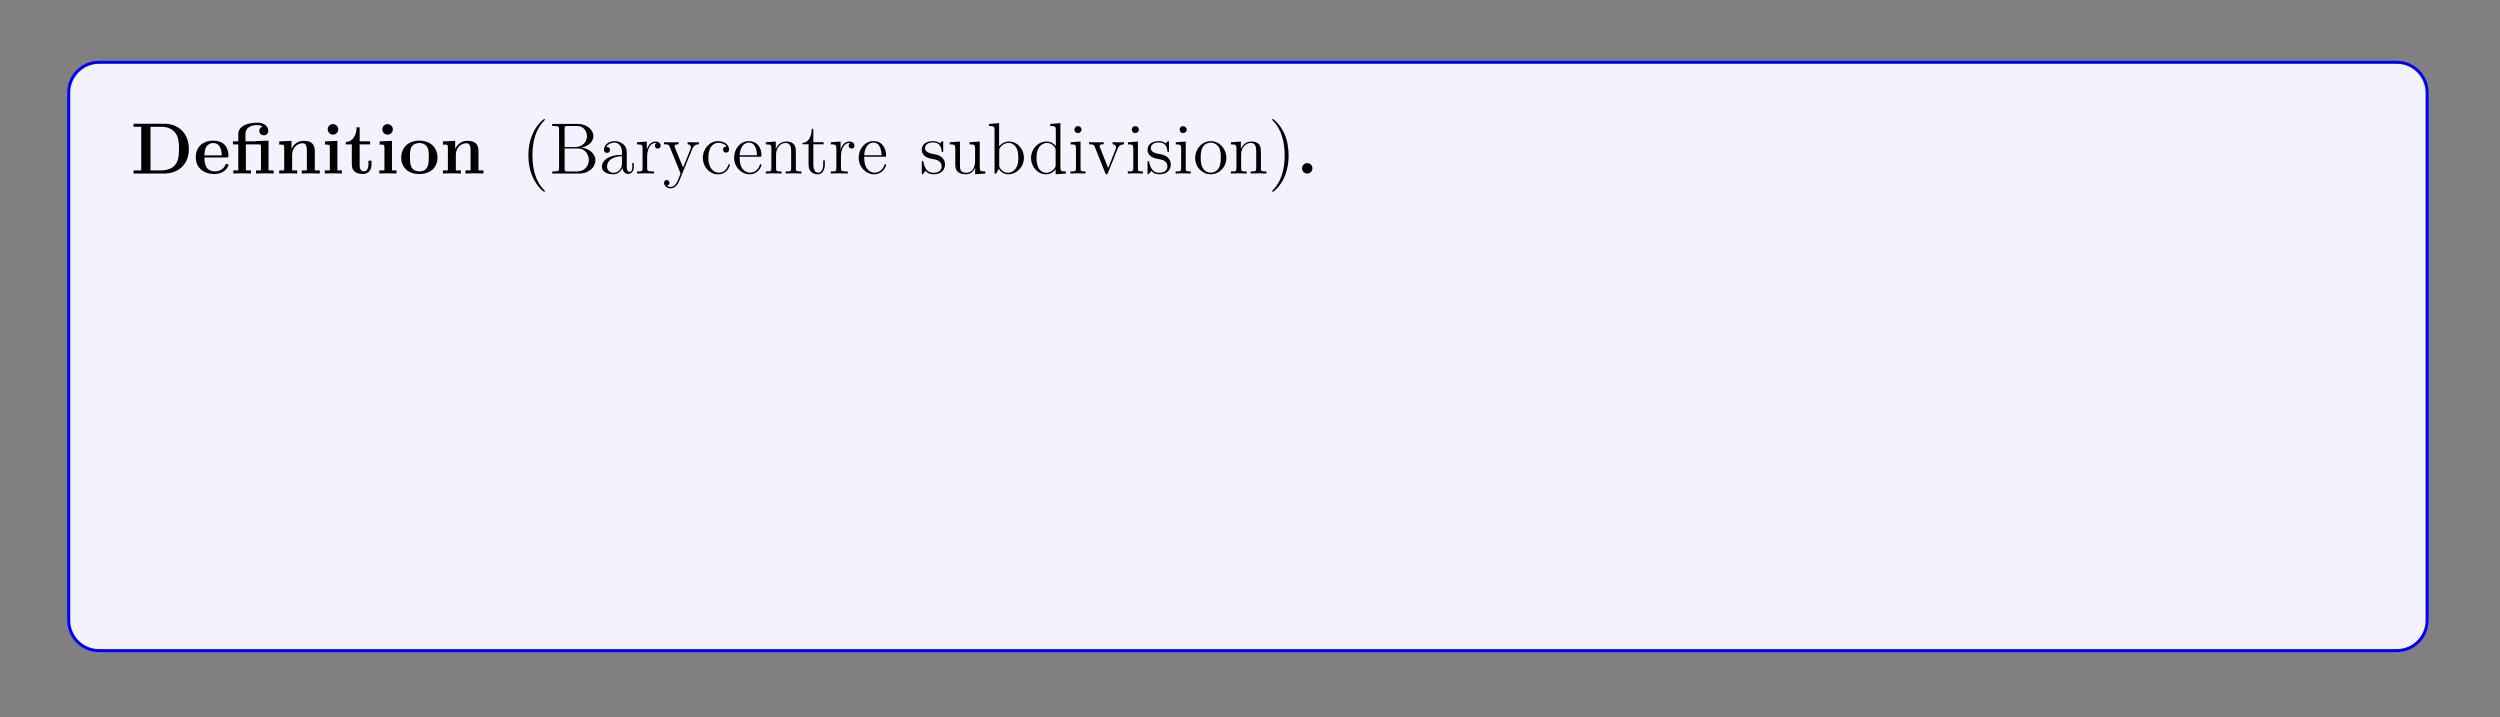 <?xml version="1.0" encoding="UTF-8"?>
<svg xmlns="http://www.w3.org/2000/svg" xmlns:xlink="http://www.w3.org/1999/xlink" width="408.468" height="117.222" viewBox="0 0 408.468 117.222">
<rect x="0" y="0" width="408.468" height="117.222" fill="#808080" stroke="none"/>
<defs>
<g>
<g id="glyph-0-0">
<path d="M 9.484 -4 C 9.484 -6.688 7.688 -8.141 5.453 -8.141 L 0.453 -8.141 L 0.453 -7.641 L 1.703 -7.641 L 1.703 -0.516 L 0.453 -0.516 L 0.453 0 L 5.453 0 C 7.734 0 9.484 -1.453 9.484 -4 Z M 7.875 -4.016 C 7.875 -2.625 7.688 -2 7.281 -1.453 C 6.859 -0.906 6.062 -0.516 5 -0.516 L 3.219 -0.516 L 3.219 -7.641 L 5 -7.641 C 6.031 -7.641 6.859 -7.234 7.297 -6.609 C 7.641 -6.125 7.875 -5.547 7.875 -4.016 Z M 7.875 -4.016 "/>
</g>
<g id="glyph-0-1">
<path d="M 5.719 -1.391 C 5.719 -1.562 5.531 -1.562 5.469 -1.562 C 5.266 -1.562 5.266 -1.531 5.188 -1.375 C 4.875 -0.609 4.094 -0.359 3.531 -0.359 C 1.812 -0.359 1.797 -1.953 1.797 -2.625 L 5.375 -2.625 C 5.641 -2.625 5.719 -2.625 5.719 -2.922 C 5.719 -3.281 5.625 -4.172 5.078 -4.719 C 4.578 -5.219 3.922 -5.375 3.234 -5.375 C 1.375 -5.375 0.375 -4.172 0.375 -2.672 C 0.375 -1.016 1.594 0.078 3.391 0.078 C 5.172 0.078 5.719 -1.188 5.719 -1.391 Z M 4.625 -2.969 L 1.797 -2.969 C 1.812 -3.453 1.828 -3.922 2.078 -4.344 C 2.297 -4.719 2.719 -4.984 3.234 -4.984 C 4.5 -4.984 4.609 -3.562 4.625 -2.969 Z M 4.625 -2.969 "/>
</g>
<g id="glyph-0-2">
<path d="M 7 0 L 7 -0.516 L 6.172 -0.516 L 6.172 -5.375 L 4.125 -5.312 L 4.125 -5.266 L 2.406 -5.266 L 2.406 -6.453 C 2.406 -7.797 3.812 -7.922 4.281 -7.922 C 4.422 -7.922 4.844 -7.922 5.203 -7.688 C 4.828 -7.562 4.672 -7.281 4.672 -6.969 C 4.672 -6.531 5 -6.25 5.406 -6.25 C 5.797 -6.25 6.125 -6.516 6.125 -6.969 C 6.125 -7.625 5.594 -8.312 4.391 -8.312 C 3.047 -8.312 1.234 -7.906 1.234 -6.469 L 1.234 -5.266 L 0.359 -5.266 L 0.359 -4.766 L 1.234 -4.766 L 1.234 -0.516 L 0.422 -0.516 L 0.422 0 C 0.688 -0.031 1.531 -0.031 1.859 -0.031 C 2.172 -0.031 3.016 -0.031 3.297 0 L 3.297 -0.516 L 2.469 -0.516 L 2.469 -4.766 L 4.578 -4.766 C 4.875 -4.766 4.938 -4.75 4.938 -4.328 L 4.938 -0.516 L 4.125 -0.516 L 4.125 0 C 4.391 -0.031 5.234 -0.031 5.562 -0.031 C 5.875 -0.031 6.719 -0.031 7 0 Z M 7 0 "/>
</g>
<g id="glyph-0-3">
<path d="M 7.125 0 L 7.125 -0.516 L 6.312 -0.516 L 6.312 -3.641 C 6.312 -4.766 5.812 -5.344 4.516 -5.344 C 3.656 -5.344 2.922 -4.922 2.516 -4.031 L 2.5 -4.031 L 2.5 -5.344 L 0.5 -5.25 L 0.5 -4.734 C 1.234 -4.734 1.312 -4.734 1.312 -4.281 L 1.312 -0.516 L 0.5 -0.516 L 0.5 0 C 0.766 -0.031 1.625 -0.031 1.953 -0.031 C 2.297 -0.031 3.156 -0.031 3.438 0 L 3.438 -0.516 L 2.609 -0.516 L 2.609 -3.047 C 2.609 -4.328 3.562 -4.953 4.328 -4.953 C 4.766 -4.953 5.016 -4.672 5.016 -3.766 L 5.016 -0.516 L 4.188 -0.516 L 4.188 0 C 4.469 -0.031 5.312 -0.031 5.656 -0.031 C 5.984 -0.031 6.859 -0.031 7.125 0 Z M 7.125 0 "/>
</g>
<g id="glyph-0-4">
<path d="M 3.312 0 L 3.312 -0.516 L 2.578 -0.516 L 2.578 -5.344 L 0.562 -5.25 L 0.562 -4.734 C 1.266 -4.734 1.344 -4.734 1.344 -4.281 L 1.344 -0.516 L 0.516 -0.516 L 0.516 0 C 0.797 -0.031 1.609 -0.031 1.938 -0.031 C 2.266 -0.031 3.031 -0.031 3.312 0 Z M 2.719 -7.219 C 2.719 -7.703 2.312 -8.078 1.859 -8.078 C 1.375 -8.078 1 -7.688 1 -7.219 C 1 -6.734 1.406 -6.359 1.859 -6.359 C 2.344 -6.359 2.719 -6.75 2.719 -7.219 Z M 2.719 -7.219 "/>
</g>
<g id="glyph-0-5">
<path d="M 4.438 -1.469 L 4.438 -2.109 L 3.938 -2.109 L 3.938 -1.484 C 3.938 -0.703 3.594 -0.359 3.219 -0.359 C 2.5 -0.359 2.5 -1.156 2.5 -1.422 L 2.5 -4.766 L 4.219 -4.766 L 4.219 -5.266 L 2.5 -5.266 L 2.5 -7.547 L 2 -7.547 C 2 -6.359 1.422 -5.188 0.25 -5.156 L 0.25 -4.766 L 1.219 -4.766 L 1.219 -1.453 C 1.219 -0.203 2.188 0.078 3.047 0.078 C 3.922 0.078 4.438 -0.594 4.438 -1.469 Z M 4.438 -1.469 "/>
</g>
<g id="glyph-0-6">
<path d="M 6.297 -2.594 C 6.297 -4.203 5.203 -5.375 3.344 -5.375 C 1.406 -5.375 0.375 -4.141 0.375 -2.594 C 0.375 -1.047 1.453 0.078 3.328 0.078 C 5.266 0.078 6.297 -1.109 6.297 -2.594 Z M 4.875 -2.719 C 4.875 -1.734 4.875 -0.359 3.344 -0.359 C 1.797 -0.359 1.797 -1.75 1.797 -2.719 C 1.797 -3.281 1.797 -3.875 2.016 -4.297 C 2.281 -4.781 2.812 -4.984 3.328 -4.984 C 4 -4.984 4.422 -4.672 4.625 -4.328 C 4.875 -3.906 4.875 -3.297 4.875 -2.719 Z M 4.875 -2.719 "/>
</g>
<g id="glyph-0-7">
<path d="M 2.703 -0.859 C 2.703 -1.344 2.312 -1.703 1.859 -1.703 C 1.391 -1.703 1 -1.344 1 -0.859 C 1 -0.375 1.391 0 1.859 0 C 2.312 0 2.703 -0.375 2.703 -0.859 Z M 2.703 -0.859 "/>
</g>
<g id="glyph-1-0">
<path d="M 3.859 2.891 C 3.859 2.844 3.859 2.828 3.656 2.625 C 2.469 1.422 1.812 -0.531 1.812 -2.953 C 1.812 -5.266 2.359 -7.25 3.734 -8.641 C 3.859 -8.75 3.859 -8.781 3.859 -8.812 C 3.859 -8.875 3.797 -8.906 3.75 -8.906 C 3.594 -8.906 2.625 -8.047 2.047 -6.891 C 1.438 -5.688 1.156 -4.422 1.156 -2.953 C 1.156 -1.906 1.328 -0.484 1.953 0.781 C 2.641 2.203 3.625 2.984 3.75 2.984 C 3.797 2.984 3.859 2.953 3.859 2.891 Z M 3.859 2.891 "/>
</g>
<g id="glyph-1-1">
<path d="M 7.578 -2.172 C 7.578 -3.141 6.703 -4.078 5.297 -4.234 C 6.422 -4.453 7.25 -5.219 7.25 -6.109 C 7.25 -7.125 6.203 -8.109 4.656 -8.109 L 0.516 -8.109 L 0.516 -7.766 L 0.75 -7.766 C 1.609 -7.766 1.641 -7.641 1.641 -7.203 L 1.641 -0.906 C 1.641 -0.469 1.609 -0.344 0.75 -0.344 L 0.516 -0.344 L 0.516 0 L 4.969 0 C 6.5 0 7.578 -1.031 7.578 -2.172 Z M 6.203 -6.109 C 6.203 -5.312 5.578 -4.328 4.266 -4.328 L 2.547 -4.328 L 2.547 -7.297 C 2.547 -7.688 2.562 -7.766 3.094 -7.766 L 4.578 -7.766 C 5.766 -7.766 6.203 -6.75 6.203 -6.109 Z M 6.5 -2.188 C 6.5 -1.219 5.766 -0.344 4.609 -0.344 L 3.094 -0.344 C 2.562 -0.344 2.547 -0.422 2.547 -0.812 L 2.547 -4.094 L 4.766 -4.094 C 5.906 -4.094 6.5 -3.094 6.5 -2.188 Z M 6.5 -2.188 "/>
</g>
<g id="glyph-1-2">
<path d="M 5.625 -1.062 L 5.625 -1.719 L 5.375 -1.719 L 5.375 -1.062 C 5.375 -0.375 5.078 -0.281 4.922 -0.281 C 4.469 -0.281 4.469 -0.922 4.469 -1.094 L 4.469 -3.172 C 4.469 -3.812 4.469 -4.281 3.938 -4.75 C 3.531 -5.125 3 -5.297 2.469 -5.297 C 1.5 -5.297 0.75 -4.656 0.75 -3.891 C 0.75 -3.531 0.969 -3.375 1.25 -3.375 C 1.531 -3.375 1.734 -3.578 1.734 -3.859 C 1.734 -4.344 1.312 -4.344 1.125 -4.344 C 1.406 -4.844 1.969 -5.062 2.453 -5.062 C 3 -5.062 3.688 -4.609 3.688 -3.531 L 3.688 -3.062 C 1.312 -3.031 0.406 -2.031 0.406 -1.109 C 0.406 -0.172 1.5 0.125 2.219 0.125 C 3 0.125 3.531 -0.359 3.766 -0.922 C 3.812 -0.375 4.188 0.062 4.688 0.062 C 4.938 0.062 5.625 -0.109 5.625 -1.062 Z M 3.688 -1.672 C 3.688 -0.516 2.828 -0.125 2.312 -0.125 C 1.734 -0.125 1.25 -0.547 1.25 -1.109 C 1.25 -2.688 3.266 -2.828 3.688 -2.844 Z M 3.688 -1.672 "/>
</g>
<g id="glyph-1-3">
<path d="M 4.188 -4.547 C 4.188 -4.906 3.875 -5.234 3.359 -5.234 C 2.344 -5.234 2 -4.141 1.938 -3.922 L 1.922 -3.922 L 1.922 -5.234 L 0.328 -5.109 L 0.328 -4.766 C 1.141 -4.766 1.234 -4.672 1.234 -4.094 L 1.234 -0.875 C 1.234 -0.344 1.109 -0.344 0.328 -0.344 L 0.328 0 C 0.672 -0.031 1.312 -0.031 1.672 -0.031 C 2 -0.031 2.844 -0.031 3.109 0 L 3.109 -0.344 L 2.875 -0.344 C 2 -0.344 1.984 -0.469 1.984 -0.906 L 1.984 -2.766 C 1.984 -3.922 2.453 -5 3.375 -5 C 3.469 -5 3.484 -5 3.531 -4.984 C 3.438 -4.938 3.25 -4.875 3.25 -4.547 C 3.25 -4.203 3.531 -4.078 3.719 -4.078 C 3.953 -4.078 4.188 -4.234 4.188 -4.547 Z M 4.188 -4.547 "/>
</g>
<g id="glyph-1-4">
<path d="M 5.906 -4.781 L 5.906 -5.125 C 5.562 -5.094 5.406 -5.094 5.016 -5.094 L 4.062 -5.125 L 4.062 -4.781 C 4.5 -4.75 4.609 -4.484 4.609 -4.266 C 4.609 -4.156 4.578 -4.094 4.531 -3.984 L 3.328 -0.984 L 2 -4.219 C 1.938 -4.375 1.938 -4.469 1.938 -4.469 C 1.938 -4.781 2.344 -4.781 2.594 -4.781 L 2.594 -5.125 C 2.281 -5.094 1.703 -5.094 1.359 -5.094 L 0.219 -5.125 L 0.219 -4.781 C 0.906 -4.781 1 -4.719 1.156 -4.344 L 2.922 0 C 2.406 1.266 2.406 1.281 2.344 1.375 C 2.156 1.734 1.828 2.188 1.297 2.188 C 0.922 2.188 0.703 1.969 0.703 1.969 C 0.703 1.969 1.109 1.922 1.109 1.516 C 1.109 1.219 0.891 1.062 0.672 1.062 C 0.469 1.062 0.219 1.188 0.219 1.531 C 0.219 1.984 0.672 2.422 1.297 2.422 C 1.953 2.422 2.453 1.844 2.75 1.094 L 4.812 -3.969 C 5.125 -4.766 5.688 -4.781 5.906 -4.781 Z M 5.906 -4.781 "/>
</g>
<g id="glyph-1-5">
<path d="M 4.828 -1.406 C 4.828 -1.516 4.734 -1.516 4.703 -1.516 C 4.594 -1.516 4.578 -1.484 4.547 -1.344 C 4.281 -0.5 3.641 -0.141 3 -0.141 C 2.281 -0.141 1.312 -0.766 1.312 -2.578 C 1.312 -4.547 2.328 -5.031 2.922 -5.031 C 3.375 -5.031 4.031 -4.859 4.297 -4.391 C 4.156 -4.391 3.719 -4.391 3.719 -3.906 C 3.719 -3.625 3.922 -3.422 4.203 -3.422 C 4.484 -3.422 4.703 -3.594 4.703 -3.938 C 4.703 -4.719 3.875 -5.297 2.906 -5.297 C 1.516 -5.297 0.422 -4.062 0.422 -2.562 C 0.422 -1.047 1.562 0.125 2.891 0.125 C 4.469 0.125 4.828 -1.312 4.828 -1.406 Z M 4.828 -1.406 "/>
</g>
<g id="glyph-1-6">
<path d="M 4.828 -1.406 C 4.828 -1.484 4.781 -1.531 4.703 -1.531 C 4.609 -1.531 4.578 -1.469 4.562 -1.406 C 4.25 -0.422 3.453 -0.141 2.953 -0.141 C 2.453 -0.141 1.266 -0.469 1.266 -2.531 L 1.266 -2.75 L 4.547 -2.75 C 4.812 -2.75 4.828 -2.75 4.828 -2.984 C 4.828 -4.188 4.188 -5.297 2.75 -5.297 C 1.406 -5.297 0.359 -4.078 0.359 -2.594 C 0.359 -1.031 1.562 0.125 2.891 0.125 C 4.297 0.125 4.828 -1.156 4.828 -1.406 Z M 4.094 -2.984 L 1.266 -2.984 C 1.359 -4.844 2.406 -5.062 2.75 -5.062 C 4.016 -5.062 4.078 -3.391 4.094 -2.984 Z M 4.094 -2.984 "/>
</g>
<g id="glyph-1-7">
<path d="M 6.188 0 L 6.188 -0.344 C 5.594 -0.344 5.297 -0.344 5.281 -0.703 L 5.281 -2.891 C 5.281 -3.984 5.281 -4.328 5.016 -4.703 C 4.672 -5.172 4.109 -5.234 3.703 -5.234 C 2.547 -5.234 2.109 -4.25 2 -4.016 L 2 -5.234 L 0.375 -5.109 L 0.375 -4.766 C 1.188 -4.766 1.281 -4.672 1.281 -4.094 L 1.281 -0.875 C 1.281 -0.344 1.156 -0.344 0.375 -0.344 L 0.375 0 C 0.688 -0.031 1.328 -0.031 1.656 -0.031 C 2 -0.031 2.641 -0.031 2.953 0 L 2.953 -0.344 C 2.203 -0.344 2.047 -0.344 2.047 -0.875 L 2.047 -3.094 C 2.047 -4.328 2.875 -5 3.609 -5 C 4.344 -5 4.516 -4.391 4.516 -3.672 L 4.516 -0.875 C 4.516 -0.344 4.375 -0.344 3.609 -0.344 L 3.609 0 C 3.922 -0.031 4.562 -0.031 4.891 -0.031 C 5.234 -0.031 5.875 -0.031 6.188 0 Z M 6.188 0 "/>
</g>
<g id="glyph-1-8">
<path d="M 3.875 -1.469 L 3.875 -2.156 L 3.609 -2.156 L 3.609 -1.5 C 3.609 -0.641 3.266 -0.141 2.797 -0.141 C 2 -0.141 2 -1.25 2 -1.453 L 2 -4.781 L 3.672 -4.781 L 3.672 -5.125 L 2 -5.125 L 2 -7.297 L 1.734 -7.297 C 1.719 -6.188 1.297 -5.047 0.219 -5.016 L 0.219 -4.781 L 1.219 -4.781 L 1.219 -1.469 C 1.219 -0.156 2.109 0.125 2.734 0.125 C 3.484 0.125 3.875 -0.625 3.875 -1.469 Z M 3.875 -1.469 "/>
</g>
<g id="glyph-1-9">
<path d="M 4.188 -1.516 C 4.188 -2.156 3.781 -2.531 3.688 -2.641 C 3.25 -3 2.938 -3.078 2.156 -3.219 C 1.797 -3.297 0.922 -3.453 0.922 -4.172 C 0.922 -4.531 1.172 -5.078 2.25 -5.078 C 3.531 -5.078 3.609 -3.984 3.641 -3.609 C 3.641 -3.516 3.734 -3.516 3.766 -3.516 C 3.891 -3.516 3.891 -3.578 3.891 -3.781 L 3.891 -5.016 C 3.891 -5.234 3.891 -5.297 3.781 -5.297 C 3.688 -5.297 3.453 -5.031 3.375 -4.922 C 3 -5.219 2.641 -5.297 2.25 -5.297 C 0.812 -5.297 0.391 -4.516 0.391 -3.859 C 0.391 -3.734 0.391 -3.312 0.844 -2.891 C 1.219 -2.562 1.625 -2.484 2.172 -2.375 C 2.828 -2.25 2.984 -2.203 3.281 -1.969 C 3.484 -1.797 3.641 -1.531 3.641 -1.203 C 3.641 -0.688 3.344 -0.125 2.297 -0.125 C 1.516 -0.125 0.953 -0.562 0.688 -1.75 C 0.641 -1.969 0.625 -2 0.625 -2 C 0.609 -2.047 0.562 -2.047 0.516 -2.047 C 0.391 -2.047 0.391 -1.984 0.391 -1.766 L 0.391 -0.156 C 0.391 0.062 0.391 0.125 0.516 0.125 C 0.562 0.125 0.578 0.109 0.781 -0.141 C 0.844 -0.219 0.844 -0.25 1.016 -0.438 C 1.469 0.125 2.109 0.125 2.312 0.125 C 3.562 0.125 4.188 -0.562 4.188 -1.516 Z M 4.188 -1.516 "/>
</g>
<g id="glyph-1-10">
<path d="M 6.188 0 L 6.188 -0.344 C 5.375 -0.344 5.281 -0.422 5.281 -1.016 L 5.281 -5.234 L 3.609 -5.109 L 3.609 -4.766 C 4.422 -4.766 4.516 -4.672 4.516 -4.094 L 4.516 -1.969 C 4.516 -0.969 3.984 -0.125 3.094 -0.125 C 2.109 -0.125 2.047 -0.672 2.047 -1.312 L 2.047 -5.234 L 0.375 -5.109 L 0.375 -4.766 C 1.281 -4.766 1.281 -4.719 1.281 -3.672 L 1.281 -1.891 C 1.281 -1.156 1.281 -0.719 1.641 -0.328 C 1.922 -0.031 2.406 0.125 3.016 0.125 C 3.219 0.125 3.594 0.125 4 -0.219 C 4.344 -0.5 4.531 -0.953 4.531 -0.953 L 4.531 0.125 Z M 6.188 0 "/>
</g>
<g id="glyph-1-11">
<path d="M 6.031 -2.562 C 6.031 -4.078 4.922 -5.234 3.594 -5.234 C 2.938 -5.234 2.391 -4.938 1.984 -4.438 L 1.984 -8.234 L 0.328 -8.109 L 0.328 -7.766 C 1.141 -7.766 1.234 -7.688 1.234 -7.094 L 1.234 0 L 1.5 0 L 1.922 -0.766 C 2.203 -0.328 2.703 0.125 3.469 0.125 C 4.828 0.125 6.031 -1.031 6.031 -2.562 Z M 5.125 -2.578 C 5.125 -1.781 5.016 -1.281 4.719 -0.859 C 4.484 -0.484 4.016 -0.125 3.422 -0.125 C 2.781 -0.125 2.359 -0.531 2.156 -0.859 C 2 -1.109 2 -1.156 2 -1.359 L 2 -3.797 C 2 -4.016 2 -4.031 2.141 -4.234 C 2.422 -4.656 2.938 -5 3.531 -5 C 3.891 -5 5.125 -4.859 5.125 -2.578 Z M 5.125 -2.578 "/>
</g>
<g id="glyph-1-12">
<path d="M 6.109 0 L 6.109 -0.344 C 5.312 -0.344 5.219 -0.422 5.219 -1.016 L 5.219 -8.234 L 3.562 -8.109 L 3.562 -7.766 C 4.375 -7.766 4.469 -7.688 4.469 -7.094 L 4.469 -4.484 C 4.219 -4.828 3.703 -5.234 2.984 -5.234 C 1.609 -5.234 0.422 -4.078 0.422 -2.547 C 0.422 -1.047 1.547 0.125 2.844 0.125 C 3.75 0.125 4.281 -0.469 4.438 -0.703 L 4.438 0.125 Z M 4.438 -1.391 C 4.438 -1.172 4.438 -1.141 4.281 -0.875 C 3.984 -0.469 3.5 -0.125 2.906 -0.125 C 2.594 -0.125 1.312 -0.234 1.312 -2.547 C 1.312 -3.391 1.453 -3.875 1.719 -4.266 C 1.953 -4.625 2.438 -5 3.031 -5 C 3.766 -5 4.188 -4.469 4.297 -4.281 C 4.438 -4.078 4.438 -4.047 4.438 -3.828 Z M 4.438 -1.391 "/>
</g>
<g id="glyph-1-13">
<path d="M 2.859 0 L 2.859 -0.344 C 2.094 -0.344 2.047 -0.406 2.047 -0.859 L 2.047 -5.234 L 0.422 -5.109 L 0.422 -4.766 C 1.188 -4.766 1.297 -4.688 1.297 -4.109 L 1.297 -0.875 C 1.297 -0.344 1.156 -0.344 0.391 -0.344 L 0.391 0 C 0.719 -0.031 1.297 -0.031 1.641 -0.031 C 1.766 -0.031 2.453 -0.031 2.859 0 Z M 2.203 -7.172 C 2.203 -7.531 1.906 -7.75 1.625 -7.75 C 1.297 -7.75 1.047 -7.5 1.047 -7.172 C 1.047 -6.859 1.312 -6.609 1.609 -6.609 C 1.969 -6.609 2.203 -6.891 2.203 -7.172 Z M 2.203 -7.172 "/>
</g>
<g id="glyph-1-14">
<path d="M 5.906 -4.781 L 5.906 -5.125 C 5.562 -5.094 5.406 -5.094 5.031 -5.094 L 4.062 -5.125 L 4.062 -4.781 C 4.562 -4.75 4.625 -4.391 4.625 -4.266 C 4.625 -4.156 4.594 -4.094 4.531 -3.953 L 3.328 -0.891 L 2 -4.234 C 1.938 -4.406 1.922 -4.406 1.922 -4.469 C 1.922 -4.781 2.375 -4.781 2.594 -4.781 L 2.594 -5.125 C 2.297 -5.094 1.672 -5.094 1.359 -5.094 L 0.219 -5.125 L 0.219 -4.781 C 0.875 -4.781 1 -4.719 1.141 -4.359 L 2.844 -0.109 C 2.891 0.062 2.922 0.125 3.062 0.125 C 3.141 0.125 3.219 0.094 3.297 -0.109 L 4.844 -3.984 C 4.953 -4.25 5.156 -4.766 5.906 -4.781 Z M 5.906 -4.781 "/>
</g>
<g id="glyph-1-15">
<path d="M 5.453 -2.547 C 5.453 -4.078 4.281 -5.297 2.906 -5.297 C 1.484 -5.297 0.359 -4.031 0.359 -2.547 C 0.359 -1.016 1.547 0.125 2.891 0.125 C 4.297 0.125 5.453 -1.047 5.453 -2.547 Z M 4.547 -2.641 C 4.547 -2.234 4.547 -1.5 4.234 -0.938 C 3.906 -0.375 3.359 -0.141 2.906 -0.141 C 2.469 -0.141 1.938 -0.328 1.594 -0.922 C 1.266 -1.453 1.266 -2.156 1.266 -2.641 C 1.266 -3.094 1.266 -3.828 1.625 -4.359 C 1.953 -4.875 2.484 -5.062 2.891 -5.062 C 3.359 -5.062 3.859 -4.844 4.188 -4.375 C 4.547 -3.828 4.547 -3.094 4.547 -2.641 Z M 4.547 -2.641 "/>
</g>
<g id="glyph-1-16">
<path d="M 3.344 -2.953 C 3.344 -3.859 3.234 -5.328 2.562 -6.703 C 1.859 -8.141 0.891 -8.906 0.766 -8.906 C 0.719 -8.906 0.656 -8.875 0.656 -8.812 C 0.656 -8.781 0.656 -8.75 0.859 -8.547 C 2.047 -7.344 2.703 -5.391 2.703 -2.969 C 2.703 -0.672 2.156 1.312 0.766 2.719 C 0.656 2.828 0.656 2.844 0.656 2.891 C 0.656 2.953 0.719 2.984 0.766 2.984 C 0.922 2.984 1.891 2.125 2.469 0.969 C 3.078 -0.25 3.344 -1.531 3.344 -2.953 Z M 3.344 -2.953 "/>
</g>
<g id="glyph-1-17">
<path d="M 7.969 -5.406 L 7.75 -8.047 L 0.625 -8.047 L 0.422 -5.406 L 0.672 -5.406 C 0.844 -7.281 0.953 -7.703 2.828 -7.703 C 3.047 -7.703 3.375 -7.703 3.469 -7.688 C 3.703 -7.641 3.719 -7.5 3.719 -7.234 L 3.719 -0.922 C 3.719 -0.516 3.719 -0.344 2.547 -0.344 L 2.125 -0.344 L 2.125 0 C 2.5 -0.031 3.734 -0.031 4.188 -0.031 C 4.656 -0.031 5.891 -0.031 6.266 0 L 6.266 -0.344 L 5.844 -0.344 C 4.672 -0.344 4.672 -0.516 4.672 -0.922 L 4.672 -7.234 C 4.672 -7.531 4.703 -7.641 4.891 -7.688 C 4.984 -7.703 5.328 -7.703 5.562 -7.703 C 7.438 -7.703 7.547 -7.281 7.703 -5.406 Z M 7.969 -5.406 "/>
</g>
<g id="glyph-1-18">
<path d="M 6.188 0 L 6.188 -0.344 C 5.594 -0.344 5.297 -0.344 5.281 -0.703 L 5.281 -2.891 C 5.281 -3.984 5.281 -4.328 5.016 -4.703 C 4.672 -5.172 4.109 -5.234 3.703 -5.234 C 2.688 -5.234 2.203 -4.469 2.047 -4.094 L 2.031 -4.094 L 2.031 -8.234 L 0.375 -8.109 L 0.375 -7.766 C 1.188 -7.766 1.281 -7.688 1.281 -7.094 L 1.281 -0.875 C 1.281 -0.344 1.156 -0.344 0.375 -0.344 L 0.375 0 C 0.688 -0.031 1.328 -0.031 1.656 -0.031 C 2 -0.031 2.641 -0.031 2.953 0 L 2.953 -0.344 C 2.203 -0.344 2.047 -0.344 2.047 -0.875 L 2.047 -3.094 C 2.047 -4.328 2.875 -5 3.609 -5 C 4.344 -5 4.516 -4.391 4.516 -3.672 L 4.516 -0.875 C 4.516 -0.344 4.375 -0.344 3.609 -0.344 L 3.609 0 C 3.922 -0.031 4.562 -0.031 4.891 -0.031 C 5.234 -0.031 5.875 -0.031 6.188 0 Z M 6.188 0 "/>
</g>
<g id="glyph-1-19">
<path d="M 4.062 -7.578 C 4.062 -8.016 3.641 -8.359 3.062 -8.359 C 2.234 -8.359 1.297 -7.719 1.297 -6.5 L 1.297 -5.125 L 0.375 -5.125 L 0.375 -4.781 L 1.297 -4.781 L 1.297 -0.875 C 1.297 -0.344 1.156 -0.344 0.391 -0.344 L 0.391 0 C 0.719 -0.031 1.375 -0.031 1.734 -0.031 C 2.047 -0.031 2.891 -0.031 3.172 0 L 3.172 -0.344 L 2.938 -0.344 C 2.062 -0.344 2.047 -0.469 2.047 -0.906 L 2.047 -4.781 L 3.391 -4.781 L 3.391 -5.125 L 2.016 -5.125 L 2.016 -6.5 C 2.016 -7.578 2.562 -8.125 3.047 -8.125 C 3.141 -8.125 3.328 -8.094 3.469 -8.031 C 3.422 -8.016 3.125 -7.906 3.125 -7.562 C 3.125 -7.297 3.312 -7.094 3.594 -7.094 C 3.875 -7.094 4.062 -7.297 4.062 -7.578 Z M 4.062 -7.578 "/>
</g>
<g id="glyph-1-20">
<path d="M 9.422 0 L 9.422 -0.344 C 8.828 -0.344 8.531 -0.344 8.516 -0.703 L 8.516 -2.891 C 8.516 -3.984 8.516 -4.328 8.234 -4.703 C 7.891 -5.172 7.344 -5.234 6.938 -5.234 C 5.953 -5.234 5.453 -4.531 5.266 -4.062 C 5.094 -4.969 4.453 -5.234 3.703 -5.234 C 2.547 -5.234 2.109 -4.25 2 -4.016 L 2 -5.234 L 0.375 -5.109 L 0.375 -4.766 C 1.188 -4.766 1.281 -4.672 1.281 -4.094 L 1.281 -0.875 C 1.281 -0.344 1.156 -0.344 0.375 -0.344 L 0.375 0 C 0.688 -0.031 1.328 -0.031 1.656 -0.031 C 2 -0.031 2.641 -0.031 2.953 0 L 2.953 -0.344 C 2.203 -0.344 2.047 -0.344 2.047 -0.875 L 2.047 -3.094 C 2.047 -4.328 2.875 -5 3.609 -5 C 4.344 -5 4.516 -4.391 4.516 -3.672 L 4.516 -0.875 C 4.516 -0.344 4.375 -0.344 3.609 -0.344 L 3.609 0 C 3.922 -0.031 4.562 -0.031 4.891 -0.031 C 5.234 -0.031 5.875 -0.031 6.188 0 L 6.188 -0.344 C 5.422 -0.344 5.281 -0.344 5.281 -0.875 L 5.281 -3.094 C 5.281 -4.328 6.109 -5 6.844 -5 C 7.578 -5 7.75 -4.391 7.75 -3.672 L 7.75 -0.875 C 7.75 -0.344 7.609 -0.344 6.844 -0.344 L 6.844 0 C 7.156 -0.031 7.797 -0.031 8.125 -0.031 C 8.469 -0.031 9.109 -0.031 9.422 0 Z M 9.422 0 "/>
</g>
<g id="glyph-1-21">
<path d="M 6.031 -2.562 C 6.031 -4.078 4.922 -5.234 3.625 -5.234 C 2.578 -5.234 2.016 -4.484 1.984 -4.438 L 1.984 -5.234 L 0.328 -5.109 L 0.328 -4.766 C 1.156 -4.766 1.234 -4.672 1.234 -4.156 L 1.234 1.422 C 1.234 1.953 1.109 1.953 0.328 1.953 L 0.328 2.297 C 0.641 2.281 1.281 2.281 1.609 2.281 C 1.953 2.281 2.594 2.281 2.906 2.297 L 2.906 1.953 C 2.156 1.953 2 1.953 2 1.422 L 2 -0.641 C 2.219 -0.344 2.703 0.125 3.469 0.125 C 4.828 0.125 6.031 -1.031 6.031 -2.562 Z M 5.125 -2.562 C 5.125 -1.156 4.328 -0.125 3.406 -0.125 C 3.047 -0.125 2.703 -0.266 2.453 -0.5 C 2.188 -0.766 2 -1.016 2 -1.344 L 2 -3.781 C 2 -4.016 2 -4.031 2.141 -4.219 C 2.5 -4.75 3.078 -4.969 3.531 -4.969 C 4.422 -4.969 5.125 -3.891 5.125 -2.562 Z M 5.125 -2.562 "/>
</g>
<g id="glyph-1-22">
<path d="M 2.938 0 L 2.938 -0.344 C 2.188 -0.344 2.047 -0.344 2.047 -0.875 L 2.047 -8.234 L 0.391 -8.109 L 0.391 -7.766 C 1.203 -7.766 1.297 -7.688 1.297 -7.094 L 1.297 -0.875 C 1.297 -0.344 1.156 -0.344 0.391 -0.344 L 0.391 0 C 0.719 -0.031 1.312 -0.031 1.656 -0.031 C 2.016 -0.031 2.609 -0.031 2.938 0 Z M 2.938 0 "/>
</g>
<g id="glyph-1-23">
<path d="M 6.016 0 L 6.016 -0.344 C 5.375 -0.344 5.172 -0.375 4.875 -0.75 L 3.328 -2.797 C 3.672 -3.25 4.172 -3.891 4.391 -4.141 C 4.875 -4.688 5.438 -4.781 5.812 -4.781 L 5.812 -5.125 C 5.312 -5.094 5.281 -5.094 4.828 -5.094 L 3.75 -5.125 L 3.75 -4.781 C 3.906 -4.75 4.094 -4.672 4.094 -4.406 C 4.094 -4.203 3.984 -4.078 3.922 -3.984 L 3.156 -3.016 L 2.234 -4.234 C 2.203 -4.281 2.125 -4.391 2.125 -4.484 C 2.125 -4.547 2.188 -4.766 2.547 -4.781 L 2.547 -5.125 C 2.25 -5.094 1.641 -5.094 1.312 -5.094 L 0.172 -5.125 L 0.172 -4.781 C 0.781 -4.781 1.016 -4.75 1.266 -4.422 L 2.641 -2.609 C 2.672 -2.594 2.719 -2.516 2.719 -2.484 C 2.719 -2.453 1.797 -1.281 1.672 -1.125 C 1.156 -0.484 0.625 -0.359 0.125 -0.344 L 0.125 0 C 0.562 -0.031 0.594 -0.031 1.109 -0.031 L 2.172 0 L 2.172 -0.344 C 1.891 -0.375 1.844 -0.562 1.844 -0.719 C 1.844 -0.922 1.922 -1.016 2.047 -1.156 L 2.891 -2.266 L 3.875 -1 C 4.078 -0.734 4.078 -0.719 4.078 -0.641 C 4.078 -0.547 3.984 -0.359 3.656 -0.344 L 3.656 0 C 3.969 -0.031 4.547 -0.031 4.875 -0.031 Z M 6.016 0 "/>
</g>
<g id="glyph-1-24">
<path d="M 11.734 -7.766 L 11.734 -8.109 C 11.219 -8.094 11.203 -8.094 10.672 -8.094 C 10.359 -8.094 9.719 -8.094 9.438 -8.109 L 9.438 -7.766 C 10.172 -7.75 10.375 -7.375 10.375 -7.141 C 10.375 -7.078 10.344 -6.984 10.312 -6.906 L 8.516 -1.266 L 6.594 -7.25 C 6.578 -7.281 6.562 -7.375 6.562 -7.406 C 6.562 -7.766 7.188 -7.766 7.469 -7.766 L 7.469 -8.109 C 7.188 -8.094 6.312 -8.094 5.969 -8.094 C 5.609 -8.094 4.891 -8.094 4.578 -8.109 L 4.578 -7.766 C 5.219 -7.766 5.375 -7.734 5.516 -7.516 C 5.594 -7.359 5.672 -7 5.828 -6.562 L 4.125 -1.266 L 2.234 -7.188 C 2.172 -7.344 2.172 -7.375 2.172 -7.406 C 2.172 -7.766 2.781 -7.766 3.094 -7.766 L 3.094 -8.109 C 2.812 -8.094 1.906 -8.094 1.578 -8.094 C 1.234 -8.094 0.516 -8.094 0.203 -8.109 L 0.203 -7.766 C 0.844 -7.766 1.062 -7.766 1.219 -7.312 L 3.562 0.031 C 3.625 0.203 3.672 0.25 3.781 0.25 C 3.875 0.25 3.938 0.219 3.984 0.031 L 5.969 -6.125 L 7.938 0.031 C 8 0.219 8.062 0.25 8.156 0.25 C 8.266 0.25 8.312 0.203 8.375 0.031 L 10.609 -6.953 C 10.797 -7.516 11.141 -7.75 11.734 -7.766 Z M 11.734 -7.766 "/>
</g>
<g id="glyph-1-25">
<path d="M 8.172 -4.781 L 8.172 -5.125 C 7.875 -5.094 7.656 -5.094 7.297 -5.094 L 6.281 -5.125 L 6.281 -4.781 C 6.812 -4.75 6.953 -4.422 6.953 -4.203 C 6.953 -4.203 6.953 -4.109 6.906 -3.984 L 5.812 -0.875 L 4.625 -4.234 C 4.578 -4.375 4.578 -4.406 4.578 -4.438 C 4.578 -4.781 5.016 -4.781 5.266 -4.781 L 5.266 -5.125 C 4.922 -5.094 4.438 -5.094 4.094 -5.094 L 3.031 -5.125 L 3.031 -4.781 C 3.484 -4.781 3.641 -4.75 3.766 -4.594 C 3.828 -4.531 3.969 -4.125 4.047 -3.891 L 3.047 -1 L 1.906 -4.234 C 1.844 -4.375 1.844 -4.406 1.844 -4.453 C 1.844 -4.781 2.297 -4.781 2.531 -4.781 L 2.531 -5.125 C 2.234 -5.094 1.641 -5.094 1.312 -5.094 L 0.219 -5.125 L 0.219 -4.781 C 0.812 -4.781 0.938 -4.719 1.062 -4.344 L 2.562 -0.094 C 2.609 0.031 2.641 0.125 2.781 0.125 C 2.891 0.125 2.938 0.078 3 -0.109 L 4.188 -3.484 L 5.375 -0.109 C 5.438 0.078 5.5 0.125 5.609 0.125 C 5.734 0.125 5.766 0.031 5.812 -0.094 L 7.188 -3.984 C 7.453 -4.734 7.969 -4.766 8.172 -4.781 Z M 8.172 -4.781 "/>
</g>
<g id="glyph-1-26">
<path d="M 2.188 -0.578 C 2.188 -0.906 1.906 -1.156 1.609 -1.156 C 1.266 -1.156 1.031 -0.875 1.031 -0.578 C 1.031 -0.219 1.328 0 1.609 0 C 1.922 0 2.188 -0.25 2.188 -0.578 Z M 2.188 -0.578 "/>
</g>
<g id="glyph-2-0">
<path d="M 5.328 -3.438 C 5.328 -4.469 4.781 -5.234 3.969 -5.234 C 3.375 -5.234 2.891 -4.766 2.703 -4.578 L 3.531 -7.969 C 3.562 -8.047 3.578 -8.094 3.578 -8.125 C 3.578 -8.234 3.484 -8.234 3.297 -8.234 L 2.109 -8.125 C 1.953 -8.109 1.844 -8.094 1.844 -7.891 C 1.844 -7.766 1.938 -7.766 2.109 -7.766 C 2.703 -7.766 2.703 -7.656 2.703 -7.547 C 2.703 -7.484 2.672 -7.391 2.656 -7.344 L 1.453 -2.531 C 1.359 -2.109 1.359 -1.797 1.359 -1.656 C 1.359 -0.531 1.922 0.125 2.656 0.125 C 3.984 0.125 5.328 -1.734 5.328 -3.438 Z M 3.938 -1.281 C 3.531 -0.453 3.047 -0.125 2.672 -0.125 C 2.141 -0.125 1.969 -0.766 1.969 -1.266 C 1.969 -1.719 2.109 -2.203 2.359 -3.266 C 2.406 -3.391 2.422 -3.5 2.453 -3.625 C 2.578 -4.078 3.297 -5 3.938 -5 C 4.359 -5 4.578 -4.562 4.578 -3.938 C 4.578 -3.266 4.188 -1.781 3.938 -1.281 Z M 3.938 -1.281 "/>
</g>
<g id="glyph-2-1">
<path d="M 6.094 -1.703 C 6.094 -1.812 5.984 -1.812 5.938 -1.812 C 5.797 -1.812 5.781 -1.797 5.719 -1.516 C 5.469 -0.531 5.25 -0.125 4.922 -0.125 C 4.656 -0.125 4.594 -0.375 4.594 -0.594 C 4.594 -0.766 4.641 -1.047 4.688 -1.219 L 5.516 -4.531 C 5.562 -4.672 5.562 -4.719 5.562 -4.719 C 5.562 -4.859 5.469 -5.016 5.25 -5.016 C 4.875 -5.016 4.781 -4.547 4.781 -4.547 L 4.781 -4.531 C 4.547 -5.094 4.141 -5.234 3.828 -5.234 C 2.531 -5.234 1.156 -3.422 1.156 -1.688 C 1.156 -0.625 1.719 0.125 2.531 0.125 C 3.016 0.125 3.5 -0.188 3.953 -0.719 C 4.078 0 4.625 0.125 4.891 0.125 C 5.359 0.125 5.594 -0.219 5.75 -0.562 C 5.953 -0.984 6.094 -1.656 6.094 -1.703 Z M 4.031 -1.438 C 3.953 -1.125 3.234 -0.125 2.547 -0.125 C 1.922 -0.125 1.906 -1.047 1.906 -1.188 C 1.906 -1.781 2.281 -3.188 2.469 -3.656 C 2.781 -4.391 3.312 -5 3.828 -5 C 4.531 -5 4.625 -3.938 4.625 -3.859 L 4.578 -3.688 Z M 4.031 -1.438 "/>
</g>
<g id="glyph-2-2">
<path d="M 5.719 -4.547 C 5.719 -5.156 4.906 -5.234 4.578 -5.234 C 4.031 -5.234 3.578 -4.969 3.141 -4.359 C 3.031 -5.062 2.516 -5.234 2.203 -5.234 C 1.922 -5.234 1.609 -5.125 1.359 -4.609 C 1.141 -4.172 0.984 -3.438 0.984 -3.438 C 0.984 -3.344 1.047 -3.312 1.156 -3.312 C 1.281 -3.312 1.297 -3.328 1.359 -3.594 C 1.547 -4.297 1.766 -5 2.172 -5 C 2.484 -5 2.484 -4.656 2.484 -4.516 C 2.484 -4.281 2.438 -4.031 2.391 -3.859 L 1.516 -0.391 C 1.469 -0.219 1.469 -0.219 1.469 -0.172 C 1.469 -0.031 1.562 0.125 1.781 0.125 C 2.047 0.125 2.172 -0.109 2.219 -0.297 L 3 -3.391 C 3.031 -3.531 3.562 -5 4.562 -5 C 4.625 -5 4.953 -5 5.219 -4.828 C 5.031 -4.781 4.812 -4.609 4.812 -4.312 C 4.812 -4.062 5 -3.969 5.172 -3.969 C 5.391 -3.969 5.719 -4.125 5.719 -4.547 Z M 5.719 -4.547 "/>
</g>
<g id="glyph-2-3">
<path d="M 4.797 0.031 L 5.953 -4.594 C 6 -4.766 6 -4.781 6 -4.828 C 6 -5.016 5.859 -5.125 5.703 -5.125 C 5.375 -5.125 5.281 -4.828 5.234 -4.656 L 4.375 -1.156 C 4.281 -0.781 3.797 -0.125 3.141 -0.125 C 2.594 -0.125 2.5 -0.656 2.5 -1.047 C 2.5 -1.75 2.906 -2.891 3.188 -3.641 C 3.281 -3.922 3.344 -4.078 3.344 -4.312 C 3.344 -4.781 3.047 -5.234 2.469 -5.234 C 1.391 -5.234 0.984 -3.484 0.984 -3.422 C 0.984 -3.312 1.094 -3.312 1.156 -3.312 C 1.297 -3.312 1.312 -3.344 1.359 -3.516 C 1.453 -3.875 1.75 -5 2.453 -5 C 2.594 -5 2.719 -4.938 2.719 -4.656 C 2.719 -4.359 2.594 -4.047 2.344 -3.359 C 1.969 -2.297 1.812 -1.703 1.812 -1.234 C 1.812 -0.172 2.516 0.125 3.094 0.125 C 3.609 0.125 3.969 -0.141 4.156 -0.328 C 4.031 0.188 3.891 0.797 3.484 1.406 C 3.094 1.938 2.672 2.188 2.25 2.188 C 1.938 2.188 1.609 2.031 1.516 1.594 C 2.094 1.562 2.109 1.062 2.109 1.062 C 2.109 0.875 1.969 0.719 1.734 0.719 C 1.656 0.719 1.172 0.734 1.172 1.422 C 1.172 2.031 1.641 2.422 2.25 2.422 C 3.484 2.422 4.516 1.156 4.797 0.031 Z M 4.797 0.031 "/>
</g>
<g id="glyph-2-4">
<path d="M 5.422 -1.25 C 5.422 -1.328 5.328 -1.422 5.266 -1.422 C 5.219 -1.422 5.219 -1.406 5.125 -1.312 C 4.484 -0.453 3.594 -0.125 3 -0.125 C 2.391 -0.125 2.062 -0.656 2.062 -1.359 C 2.062 -1.906 2.344 -3.203 2.75 -3.891 C 3.141 -4.594 3.734 -5 4.234 -5 C 4.312 -5 4.938 -5 5.109 -4.422 C 4.812 -4.422 4.547 -4.188 4.547 -3.906 C 4.547 -3.609 4.812 -3.547 4.922 -3.547 C 5.031 -3.547 5.469 -3.625 5.469 -4.234 C 5.469 -4.797 4.969 -5.234 4.25 -5.234 C 2.797 -5.234 1.312 -3.562 1.312 -1.812 C 1.312 -0.594 2.031 0.125 2.984 0.125 C 4.453 0.125 5.422 -1.078 5.422 -1.25 Z M 5.422 -1.25 "/>
</g>
<g id="glyph-2-5">
<path d="M 5.422 -1.25 C 5.422 -1.328 5.328 -1.422 5.266 -1.422 C 5.219 -1.422 5.219 -1.406 5.125 -1.312 C 4.484 -0.453 3.594 -0.125 3 -0.125 C 2.203 -0.125 2.109 -1.062 2.109 -1.438 C 2.109 -1.953 2.188 -2.297 2.297 -2.75 L 2.734 -2.75 C 3.141 -2.75 5.375 -2.75 5.375 -4.25 C 5.375 -4.781 4.938 -5.234 4.234 -5.234 C 3 -5.234 1.359 -4.031 1.359 -1.938 C 1.359 -0.734 1.969 0.125 2.984 0.125 C 4.453 0.125 5.422 -1.078 5.422 -1.25 Z M 4.969 -4.266 C 4.969 -3 3 -3 2.625 -3 L 2.375 -3 C 2.844 -4.875 4.016 -5 4.234 -5 C 4.703 -5 4.969 -4.672 4.969 -4.266 Z M 4.969 -4.266 "/>
</g>
<g id="glyph-2-6">
<path d="M 6.797 -1.703 C 6.797 -1.812 6.703 -1.812 6.656 -1.812 C 6.5 -1.812 6.5 -1.766 6.453 -1.594 C 6.344 -1.188 6.016 -0.125 5.359 -0.125 C 5.172 -0.125 5.078 -0.203 5.078 -0.469 C 5.078 -0.766 5.219 -1.125 5.312 -1.359 C 5.609 -2.234 6.016 -3.344 6.016 -4.031 C 6.016 -4.656 5.75 -5.234 4.828 -5.234 C 4.094 -5.234 3.531 -4.812 3.141 -4.281 C 3.109 -4.812 2.75 -5.234 2.203 -5.234 C 1.922 -5.234 1.609 -5.125 1.359 -4.609 C 1.141 -4.172 0.984 -3.438 0.984 -3.438 C 0.984 -3.344 1.047 -3.312 1.156 -3.312 C 1.281 -3.312 1.297 -3.328 1.359 -3.594 C 1.547 -4.297 1.766 -5 2.172 -5 C 2.484 -5 2.484 -4.656 2.484 -4.516 C 2.484 -4.281 2.438 -4.031 2.391 -3.859 L 1.516 -0.391 C 1.469 -0.219 1.469 -0.219 1.469 -0.172 C 1.469 -0.031 1.562 0.125 1.781 0.125 C 2.047 0.125 2.172 -0.094 2.219 -0.297 L 2.938 -3.219 C 3.016 -3.484 3.656 -5 4.797 -5 C 5.344 -5 5.344 -4.406 5.344 -4.203 C 5.344 -3.469 4.828 -2.047 4.625 -1.453 C 4.516 -1.156 4.469 -1.062 4.469 -0.812 C 4.469 -0.234 4.828 0.125 5.312 0.125 C 6.422 0.125 6.797 -1.656 6.797 -1.703 Z M 6.797 -1.703 "/>
</g>
<g id="glyph-2-7">
<path d="M 4.125 -1.703 C 4.125 -1.812 4.031 -1.812 3.984 -1.812 C 3.844 -1.812 3.828 -1.781 3.781 -1.656 C 3.641 -1.281 3.172 -0.125 2.406 -0.125 C 2.219 -0.125 2.047 -0.203 2.047 -0.594 C 2.047 -0.766 2.109 -1.047 2.156 -1.219 L 3.047 -4.781 L 4.031 -4.781 C 4.234 -4.781 4.344 -4.781 4.344 -4.984 C 4.344 -5.125 4.266 -5.125 4.062 -5.125 L 3.125 -5.125 L 3.594 -6.984 C 3.609 -7 3.625 -7.141 3.625 -7.141 C 3.625 -7.25 3.531 -7.422 3.312 -7.422 C 3.016 -7.422 2.906 -7.156 2.859 -6.984 L 2.406 -5.125 L 1.391 -5.125 C 1.172 -5.125 1.062 -5.125 1.062 -4.891 C 1.062 -4.781 1.156 -4.781 1.359 -4.781 L 2.312 -4.781 L 1.453 -1.359 C 1.406 -1.109 1.406 -0.969 1.406 -0.922 C 1.406 -0.375 1.719 0.125 2.375 0.125 C 3.531 0.125 4.125 -1.641 4.125 -1.703 Z M 4.125 -1.703 "/>
</g>
<g id="glyph-2-8">
<path d="M 4.562 -1.844 C 4.562 -2.859 3.719 -3.047 3.141 -3.188 C 2.828 -3.25 2.406 -3.344 2.406 -3.891 C 2.406 -4.188 2.656 -5 3.625 -5 C 4.109 -5 4.453 -4.75 4.531 -4.375 C 4.109 -4.328 4.078 -3.969 4.078 -3.922 C 4.078 -3.781 4.172 -3.625 4.406 -3.625 C 4.672 -3.625 4.875 -3.828 4.875 -4.234 C 4.875 -4.781 4.406 -5.234 3.641 -5.234 C 2.219 -5.234 1.812 -4.031 1.812 -3.516 C 1.812 -3.078 2.031 -2.828 2.141 -2.703 C 2.344 -2.516 2.562 -2.453 3.078 -2.344 C 3.375 -2.281 3.984 -2.141 3.984 -1.484 C 3.984 -1.156 3.688 -0.125 2.391 -0.125 C 1.953 -0.125 1.359 -0.281 1.234 -0.844 C 1.812 -0.859 1.812 -1.375 1.812 -1.375 C 1.812 -1.625 1.594 -1.719 1.438 -1.719 C 1.344 -1.719 0.875 -1.672 0.875 -1.016 C 0.875 -0.297 1.562 0.125 2.375 0.125 C 4.031 0.125 4.562 -1.203 4.562 -1.844 Z M 4.562 -1.844 "/>
</g>
<g id="glyph-2-9">
<path d="M 6.5 -1.703 C 6.5 -1.812 6.406 -1.812 6.359 -1.812 C 6.203 -1.812 6.203 -1.797 6.125 -1.516 C 5.891 -0.531 5.672 -0.125 5.328 -0.125 C 5.078 -0.125 5.016 -0.375 5.016 -0.594 C 5.016 -0.766 5.062 -1.047 5.109 -1.219 L 5.953 -4.594 C 6 -4.766 6 -4.781 6 -4.828 C 6 -5.016 5.859 -5.125 5.703 -5.125 C 5.375 -5.125 5.266 -4.828 5.234 -4.656 L 4.375 -1.219 C 4.375 -1.219 4.375 -1.094 4.359 -1.031 C 4.125 -0.531 3.688 -0.125 3.141 -0.125 C 2.594 -0.125 2.5 -0.656 2.5 -1.047 C 2.5 -1.75 2.906 -2.891 3.188 -3.641 C 3.281 -3.922 3.344 -4.078 3.344 -4.312 C 3.344 -4.781 3.047 -5.234 2.469 -5.234 C 1.391 -5.234 0.984 -3.484 0.984 -3.422 C 0.984 -3.312 1.094 -3.312 1.156 -3.312 C 1.297 -3.312 1.312 -3.344 1.359 -3.516 C 1.453 -3.875 1.75 -5 2.453 -5 C 2.594 -5 2.719 -4.938 2.719 -4.656 C 2.719 -4.359 2.594 -4.047 2.344 -3.359 C 1.969 -2.297 1.812 -1.703 1.812 -1.234 C 1.812 -0.172 2.516 0.125 3.094 0.125 C 3.594 0.125 4.016 -0.125 4.391 -0.594 C 4.531 -0.125 4.891 0.125 5.312 0.125 C 5.766 0.125 6.016 -0.219 6.156 -0.562 C 6.359 -0.984 6.5 -1.656 6.5 -1.703 Z M 6.5 -1.703 "/>
</g>
<g id="glyph-2-10">
<path d="M 6.203 -1.703 C 6.203 -1.812 6.109 -1.812 6.062 -1.812 C 5.906 -1.812 5.906 -1.797 5.828 -1.516 C 5.594 -0.531 5.375 -0.125 5.031 -0.125 C 4.781 -0.125 4.719 -0.375 4.719 -0.594 C 4.719 -0.75 4.781 -1.078 4.812 -1.234 L 6.5 -7.969 C 6.5 -8.047 6.531 -8.094 6.531 -8.125 C 6.531 -8.234 6.453 -8.234 6.266 -8.234 L 5.078 -8.125 C 4.906 -8.109 4.797 -8.094 4.797 -7.891 C 4.797 -7.766 4.891 -7.766 5.062 -7.766 C 5.656 -7.766 5.656 -7.656 5.656 -7.547 C 5.656 -7.484 5.625 -7.391 5.609 -7.344 L 4.922 -4.516 C 4.75 -4.891 4.453 -5.234 3.938 -5.234 C 2.641 -5.234 1.281 -3.422 1.281 -1.688 C 1.281 -0.625 1.844 0.125 2.641 0.125 C 3.141 0.125 3.625 -0.188 4.078 -0.719 C 4.203 0 4.734 0.125 5.016 0.125 C 5.469 0.125 5.719 -0.219 5.859 -0.562 C 6.062 -0.984 6.203 -1.656 6.203 -1.703 Z M 4.156 -1.453 C 4.078 -1.141 3.359 -0.125 2.672 -0.125 C 2.047 -0.125 2.016 -1.047 2.016 -1.188 C 2.016 -1.781 2.406 -3.188 2.594 -3.656 C 2.891 -4.391 3.438 -5 3.938 -5 C 4.672 -5 4.734 -3.891 4.734 -3.859 L 4.703 -3.688 Z M 4.156 -1.453 "/>
</g>
<g id="glyph-2-11">
<path d="M 3.828 -1.703 C 3.828 -1.812 3.734 -1.812 3.688 -1.812 C 3.531 -1.812 3.531 -1.766 3.484 -1.594 C 3.375 -1.188 3.062 -0.125 2.391 -0.125 C 2.25 -0.125 2.109 -0.172 2.109 -0.469 C 2.109 -0.766 2.281 -1.203 2.5 -1.781 L 3.188 -3.703 C 3.297 -4 3.328 -4.094 3.328 -4.312 C 3.328 -4.922 2.938 -5.234 2.469 -5.234 C 1.375 -5.234 0.984 -3.484 0.984 -3.422 C 0.984 -3.312 1.094 -3.312 1.156 -3.312 C 1.297 -3.312 1.312 -3.344 1.359 -3.516 C 1.453 -3.891 1.75 -5 2.453 -5 C 2.703 -5 2.703 -4.781 2.703 -4.641 C 2.703 -4.328 2.641 -4.125 2.547 -3.922 L 1.609 -1.344 C 1.516 -1.078 1.516 -0.922 1.516 -0.812 C 1.516 -0.125 1.969 0.125 2.359 0.125 C 3.453 0.125 3.828 -1.656 3.828 -1.703 Z M 4.156 -7.25 C 4.156 -7.578 3.922 -7.719 3.688 -7.719 C 3.328 -7.719 2.984 -7.391 2.984 -7.047 C 2.984 -6.719 3.234 -6.562 3.453 -6.562 C 3.812 -6.562 4.156 -6.891 4.156 -7.25 Z M 4.156 -7.25 "/>
</g>
<g id="glyph-2-12">
<path d="M 5.75 -4.484 C 5.75 -5.078 5.516 -5.234 5.297 -5.234 C 5.078 -5.234 4.781 -5.016 4.781 -4.734 C 4.781 -4.625 4.797 -4.578 4.906 -4.453 C 5.172 -4.125 5.219 -3.688 5.219 -3.5 C 5.219 -3.188 4.672 -0.125 3.281 -0.125 C 2.672 -0.125 2.5 -0.641 2.5 -1.109 C 2.5 -1.812 2.906 -2.906 3.188 -3.641 C 3.281 -3.922 3.344 -4.078 3.344 -4.312 C 3.344 -4.781 3.047 -5.234 2.469 -5.234 C 1.391 -5.234 0.984 -3.484 0.984 -3.422 C 0.984 -3.312 1.094 -3.312 1.156 -3.312 C 1.297 -3.312 1.312 -3.344 1.359 -3.516 C 1.453 -3.875 1.75 -5 2.453 -5 C 2.594 -5 2.719 -4.938 2.719 -4.656 C 2.719 -4.359 2.594 -4.047 2.344 -3.359 C 1.875 -2.047 1.828 -1.609 1.828 -1.281 C 1.828 -0.078 2.734 0.125 3.234 0.125 C 5.203 0.125 5.75 -4.172 5.75 -4.484 Z M 5.75 -4.484 "/>
</g>
<g id="glyph-2-13">
<path d="M 5.906 -3.312 C 5.906 -4.547 5.141 -5.234 4.25 -5.234 C 2.797 -5.234 1.312 -3.562 1.312 -1.812 C 1.312 -0.516 2.109 0.125 2.953 0.125 C 4.406 0.125 5.906 -1.578 5.906 -3.312 Z M 5.141 -3.766 C 5.141 -3.25 4.859 -1.906 4.484 -1.266 C 3.984 -0.422 3.391 -0.125 2.969 -0.125 C 2.469 -0.125 2.062 -0.547 2.062 -1.359 C 2.062 -1.906 2.344 -3.203 2.75 -3.891 C 3.188 -4.641 3.781 -5 4.234 -5 C 4.828 -5 5.141 -4.438 5.141 -3.766 Z M 5.141 -3.766 "/>
</g>
<g id="glyph-3-0">
<path d="M 5.938 -4.797 C 5.922 -4.828 5.875 -4.922 5.875 -4.969 C 5.875 -4.969 5.891 -4.984 6.094 -5.141 L 7.25 -6.047 C 8.828 -7.281 9.359 -7.688 10.172 -7.766 C 10.266 -7.781 10.375 -7.781 10.375 -7.984 C 10.375 -8.047 10.344 -8.109 10.25 -8.109 C 10.125 -8.109 9.969 -8.094 9.844 -8.094 L 9.391 -8.094 C 9.031 -8.094 8.641 -8.109 8.281 -8.109 C 8.188 -8.109 8.047 -8.109 8.047 -7.891 C 8.047 -7.781 8.141 -7.766 8.203 -7.766 C 8.344 -7.75 8.484 -7.703 8.484 -7.547 C 8.484 -7.297 8.141 -7.016 8.047 -6.953 L 3.391 -3.328 L 4.375 -7.25 C 4.484 -7.641 4.5 -7.766 5.344 -7.766 C 5.562 -7.766 5.672 -7.766 5.672 -7.984 C 5.672 -8.109 5.562 -8.109 5.5 -8.109 C 5.281 -8.109 5.031 -8.094 4.812 -8.094 L 3.406 -8.094 C 3.188 -8.094 2.938 -8.109 2.719 -8.109 C 2.625 -8.109 2.5 -8.109 2.5 -7.891 C 2.5 -7.766 2.594 -7.766 2.781 -7.766 C 3.5 -7.766 3.5 -7.672 3.5 -7.547 C 3.5 -7.516 3.5 -7.453 3.453 -7.266 L 1.859 -0.875 C 1.75 -0.469 1.719 -0.344 0.891 -0.344 C 0.672 -0.344 0.547 -0.344 0.547 -0.125 C 0.547 0 0.656 0 0.719 0 C 0.953 0 1.188 -0.031 1.406 -0.031 L 2.797 -0.031 C 3.031 -0.031 3.281 0 3.5 0 C 3.594 0 3.734 0 3.734 -0.219 C 3.734 -0.344 3.625 -0.344 3.438 -0.344 C 2.719 -0.344 2.719 -0.438 2.719 -0.562 C 2.719 -0.641 2.797 -0.938 2.844 -1.125 L 3.297 -2.969 L 5.109 -4.375 C 5.453 -3.625 6.078 -2.109 6.562 -0.938 C 6.609 -0.859 6.625 -0.797 6.625 -0.719 C 6.625 -0.359 6.156 -0.344 6.047 -0.344 C 5.938 -0.344 5.812 -0.344 5.812 -0.125 C 5.812 0 5.953 0 5.984 0 C 6.406 0 6.844 -0.031 7.25 -0.031 L 7.828 -0.031 C 8 -0.031 8.203 0 8.391 0 C 8.453 0 8.578 0 8.578 -0.219 C 8.578 -0.344 8.484 -0.344 8.359 -0.344 C 7.922 -0.359 7.766 -0.453 7.594 -0.875 Z M 5.938 -4.797 "/>
</g>
<g id="glyph-3-1">
<path d="M 6.031 -4.484 C 6.188 -4.484 6.578 -4.484 6.578 -4.859 C 6.578 -5.125 6.359 -5.125 6.141 -5.125 L 3.516 -5.125 C 1.734 -5.125 0.453 -3.141 0.453 -1.734 C 0.453 -0.719 1.109 0.125 2.172 0.125 C 3.578 0.125 5.109 -1.391 5.109 -3.172 C 5.109 -3.641 5 -4.078 4.719 -4.484 Z M 2.188 -0.125 C 1.578 -0.125 1.141 -0.578 1.141 -1.406 C 1.141 -2.109 1.562 -4.484 3.312 -4.484 C 3.828 -4.484 4.391 -4.234 4.391 -3.312 C 4.391 -2.891 4.203 -1.906 3.781 -1.219 C 3.359 -0.516 2.719 -0.125 2.188 -0.125 Z M 2.188 -0.125 "/>
</g>
<g id="glyph-3-2">
<path d="M 2.312 0.047 C 2.312 -0.641 2.094 -1.156 1.609 -1.156 C 1.219 -1.156 1.031 -0.844 1.031 -0.578 C 1.031 -0.328 1.219 0 1.609 0 C 1.766 0 1.906 -0.047 2 -0.156 C 2.031 -0.172 2.047 -0.172 2.047 -0.172 C 2.078 -0.172 2.078 -0.016 2.078 0.047 C 2.078 0.438 2 1.219 1.312 1.984 C 1.188 2.125 1.188 2.156 1.188 2.172 C 1.188 2.234 1.25 2.297 1.312 2.297 C 1.406 2.297 2.312 1.406 2.312 0.047 Z M 2.312 0.047 "/>
</g>
<g id="glyph-3-3">
<path d="M 2.188 -0.562 C 2.188 -0.922 1.906 -1.156 1.609 -1.156 C 1.266 -1.156 1.031 -0.859 1.031 -0.578 C 1.031 -0.234 1.312 0 1.609 0 C 1.953 0 2.188 -0.281 2.188 -0.562 Z M 2.188 -0.562 "/>
</g>
<g id="glyph-3-4">
<path d="M 7.828 -5.781 C 8.047 -5.875 8.062 -5.969 8.062 -6.031 C 8.062 -6.156 7.969 -6.266 7.844 -6.266 C 7.812 -6.266 7.797 -6.25 7.641 -6.172 L 1.219 -3.219 C 1 -3.125 0.969 -3.047 0.969 -2.969 C 0.969 -2.891 0.984 -2.812 1.219 -2.703 L 7.641 0.25 C 7.797 0.328 7.812 0.328 7.844 0.328 C 7.969 0.328 8.062 0.234 8.062 0.109 C 8.062 0.031 8.047 -0.047 7.828 -0.141 L 1.703 -2.953 Z M 7.828 -5.781 "/>
</g>
<g id="glyph-4-0">
<path d="M 2.094 -3.75 C 2.141 -3.859 2.172 -3.906 2.172 -4 C 2.172 -4.25 1.938 -4.422 1.719 -4.422 C 1.391 -4.422 1.312 -4.156 1.281 -4.047 L 0.266 -0.625 C 0.234 -0.531 0.234 -0.5 0.234 -0.5 C 0.234 -0.422 0.281 -0.406 0.359 -0.391 C 0.5 -0.328 0.516 -0.328 0.531 -0.328 C 0.562 -0.328 0.609 -0.328 0.672 -0.453 Z M 2.094 -3.75 "/>
</g>
<g id="glyph-4-1">
<path d="M 5.531 -1.797 C 5.672 -1.797 5.844 -1.797 5.844 -1.984 C 5.844 -2.156 5.672 -2.156 5.531 -2.156 L 1 -2.156 C 0.875 -2.156 0.703 -2.156 0.703 -1.984 C 0.703 -1.797 0.875 -1.797 1 -1.797 Z M 5.531 -1.797 "/>
</g>
<g id="glyph-5-0">
<path d="M 8.016 -3.844 C 8.188 -3.844 8.391 -3.844 8.391 -4.062 C 8.391 -4.281 8.188 -4.281 8.016 -4.281 L 1.016 -4.281 C 0.859 -4.281 0.641 -4.281 0.641 -4.078 C 0.641 -3.844 0.844 -3.844 1.016 -3.844 Z M 8.016 -1.641 C 8.188 -1.641 8.391 -1.641 8.391 -1.859 C 8.391 -2.078 8.188 -2.078 8.016 -2.078 L 1.016 -2.078 C 0.859 -2.078 0.641 -2.078 0.641 -1.859 C 0.641 -1.641 0.844 -1.641 1.016 -1.641 Z M 8.016 -1.641 "/>
</g>
<g id="glyph-5-1">
<path d="M 3.859 2.891 C 3.859 2.844 3.859 2.828 3.656 2.625 C 2.469 1.422 1.812 -0.531 1.812 -2.953 C 1.812 -5.266 2.359 -7.25 3.734 -8.641 C 3.859 -8.75 3.859 -8.781 3.859 -8.812 C 3.859 -8.875 3.797 -8.906 3.75 -8.906 C 3.594 -8.906 2.625 -8.047 2.047 -6.891 C 1.438 -5.688 1.156 -4.422 1.156 -2.953 C 1.156 -1.906 1.328 -0.484 1.953 0.781 C 2.641 2.203 3.625 2.984 3.75 2.984 C 3.797 2.984 3.859 2.953 3.859 2.891 Z M 3.859 2.891 "/>
</g>
<g id="glyph-5-2">
<path d="M 3.344 -2.953 C 3.344 -3.859 3.234 -5.328 2.562 -6.703 C 1.859 -8.141 0.891 -8.906 0.766 -8.906 C 0.719 -8.906 0.656 -8.875 0.656 -8.812 C 0.656 -8.781 0.656 -8.75 0.859 -8.547 C 2.047 -7.344 2.703 -5.391 2.703 -2.969 C 2.703 -0.672 2.156 1.312 0.766 2.719 C 0.656 2.828 0.656 2.844 0.656 2.891 C 0.656 2.953 0.719 2.984 0.766 2.984 C 0.922 2.984 1.891 2.125 2.469 0.969 C 3.078 -0.25 3.344 -1.531 3.344 -2.953 Z M 3.344 -2.953 "/>
</g>
<g id="glyph-6-0">
<path d="M 3.359 -7.328 C 3.359 -7.797 3.672 -8.562 4.969 -8.641 C 5.016 -8.656 5.078 -8.703 5.078 -8.781 C 5.078 -8.906 4.969 -8.906 4.844 -8.906 C 3.656 -8.906 2.578 -8.297 2.562 -7.422 L 2.562 -4.719 C 2.562 -4.25 2.562 -3.875 2.094 -3.484 C 1.672 -3.141 1.219 -3.109 0.969 -3.094 C 0.906 -3.094 0.859 -3.047 0.859 -2.969 C 0.859 -2.844 0.922 -2.844 1.047 -2.844 C 1.828 -2.797 2.406 -2.359 2.531 -1.781 C 2.562 -1.656 2.562 -1.625 2.562 -1.203 L 2.562 1.156 C 2.562 1.656 2.562 2.031 3.141 2.484 C 3.594 2.844 4.375 2.969 4.844 2.969 C 4.969 2.969 5.078 2.969 5.078 2.844 C 5.078 2.719 5 2.719 4.875 2.703 C 4.125 2.656 3.547 2.281 3.391 1.672 C 3.359 1.562 3.359 1.547 3.359 1.109 L 3.359 -1.375 C 3.359 -1.922 3.266 -2.125 2.891 -2.5 C 2.641 -2.75 2.297 -2.875 1.953 -2.969 C 2.938 -3.234 3.359 -3.781 3.359 -4.484 Z M 3.359 -7.328 "/>
</g>
<g id="glyph-6-1">
<path d="M 3.891 -8.453 C 3.953 -8.578 3.953 -8.609 3.953 -8.672 C 3.953 -8.797 3.844 -8.906 3.719 -8.906 C 3.609 -8.906 3.531 -8.844 3.438 -8.641 L 1.359 -3.188 C 1.344 -3.109 1.312 -3.047 1.312 -2.969 C 1.312 -2.938 1.312 -2.906 1.359 -2.766 L 3.438 2.688 C 3.484 2.812 3.547 2.969 3.719 2.969 C 3.844 2.969 3.953 2.859 3.953 2.734 C 3.953 2.703 3.953 2.672 3.891 2.547 L 1.797 -2.969 Z M 3.891 -8.453 "/>
</g>
<g id="glyph-6-2">
<path d="M 3.234 -2.766 C 3.297 -2.906 3.297 -2.938 3.297 -2.969 C 3.297 -3 3.297 -3.031 3.234 -3.172 L 1.156 -8.641 C 1.094 -8.828 1.016 -8.906 0.891 -8.906 C 0.766 -8.906 0.656 -8.797 0.656 -8.672 C 0.656 -8.641 0.656 -8.609 0.719 -8.484 L 2.812 -2.969 L 0.719 2.516 C 0.656 2.641 0.656 2.672 0.656 2.734 C 0.656 2.859 0.766 2.969 0.891 2.969 C 1.047 2.969 1.094 2.844 1.141 2.734 Z M 3.234 -2.766 "/>
</g>
<g id="glyph-6-3">
<path d="M 1.891 -8.484 C 1.891 -8.688 1.891 -8.906 1.656 -8.906 C 1.406 -8.906 1.406 -8.688 1.406 -8.484 L 1.406 2.547 C 1.406 2.75 1.406 2.969 1.656 2.969 C 1.891 2.969 1.891 2.75 1.891 2.547 Z M 1.891 -8.484 "/>
</g>
<g id="glyph-6-4">
<path d="M 6.5 -2.734 C 6.703 -2.734 6.922 -2.734 6.922 -2.969 C 6.922 -3.203 6.703 -3.203 6.5 -3.203 L 1.469 -3.203 C 1.609 -4.797 2.984 -5.938 4.656 -5.938 L 6.5 -5.938 C 6.703 -5.938 6.922 -5.938 6.922 -6.172 C 6.922 -6.406 6.703 -6.406 6.5 -6.406 L 4.625 -6.406 C 2.594 -6.406 0.984 -4.875 0.984 -2.969 C 0.984 -1.062 2.594 0.469 4.625 0.469 L 6.5 0.469 C 6.703 0.469 6.922 0.469 6.922 0.234 C 6.922 0 6.703 0 6.5 0 L 4.656 0 C 2.984 0 1.609 -1.141 1.469 -2.734 Z M 6.5 -2.734 "/>
</g>
<g id="glyph-6-5">
<path d="M 2.281 -2.969 C 2.281 -3.312 2 -3.594 1.656 -3.594 C 1.312 -3.594 1.016 -3.312 1.016 -2.969 C 1.016 -2.625 1.312 -2.344 1.656 -2.344 C 2 -2.344 2.281 -2.625 2.281 -2.969 Z M 2.281 -2.969 "/>
</g>
<g id="glyph-6-6">
<path d="M 2.562 1.391 C 2.562 1.859 2.25 2.625 0.969 2.703 C 0.906 2.719 0.859 2.766 0.859 2.844 C 0.859 2.969 0.984 2.969 1.094 2.969 C 2.25 2.969 3.344 2.391 3.359 1.484 L 3.359 -1.219 C 3.359 -1.688 3.359 -2.062 3.828 -2.453 C 4.25 -2.797 4.703 -2.828 4.969 -2.844 C 5.016 -2.844 5.078 -2.891 5.078 -2.969 C 5.078 -3.094 5 -3.094 4.875 -3.094 C 4.094 -3.141 3.531 -3.578 3.391 -4.156 C 3.359 -4.281 3.359 -4.312 3.359 -4.734 L 3.359 -7.094 C 3.359 -7.594 3.359 -7.969 2.797 -8.422 C 2.312 -8.781 1.5 -8.906 1.094 -8.906 C 0.984 -8.906 0.859 -8.906 0.859 -8.781 C 0.859 -8.656 0.922 -8.656 1.047 -8.641 C 1.797 -8.594 2.375 -8.219 2.531 -7.609 C 2.562 -7.5 2.562 -7.484 2.562 -7.047 L 2.562 -4.562 C 2.562 -4.016 2.656 -3.812 3.047 -3.438 C 3.297 -3.188 3.641 -3.062 3.969 -2.969 C 3 -2.703 2.562 -2.156 2.562 -1.453 Z M 2.562 1.391 "/>
</g>
<g id="glyph-7-0">
<path d="M 3.297 -8.141 L 6.516 -6.672 L 6.656 -6.938 L 3.297 -8.828 L -0.062 -6.938 L 0.078 -6.672 Z M 3.297 -8.141 "/>
</g>
<g id="glyph-8-0">
<path d="M 3.875 -2.531 C 3.875 -3.375 3.781 -3.891 3.531 -4.391 C 3.172 -5.094 2.531 -5.266 2.094 -5.266 C 1.094 -5.266 0.734 -4.516 0.625 -4.297 C 0.344 -3.719 0.328 -2.938 0.328 -2.531 C 0.328 -2 0.344 -1.203 0.734 -0.578 C 1.094 0.016 1.672 0.172 2.094 0.172 C 2.484 0.172 3.156 0.047 3.562 -0.734 C 3.844 -1.312 3.875 -2.016 3.875 -2.531 Z M 2.094 -0.062 C 1.828 -0.062 1.281 -0.188 1.109 -1.016 C 1.031 -1.469 1.031 -2.203 1.031 -2.625 C 1.031 -3.172 1.031 -3.719 1.109 -4.156 C 1.281 -4.969 1.906 -5.047 2.094 -5.047 C 2.375 -5.047 2.922 -4.906 3.078 -4.188 C 3.172 -3.75 3.172 -3.156 3.172 -2.625 C 3.172 -2.156 3.172 -1.438 3.078 -1 C 2.906 -0.172 2.359 -0.062 2.094 -0.062 Z M 2.094 -0.062 "/>
</g>
<g id="glyph-8-1">
<path d="M 2.484 -5.047 C 2.484 -5.266 2.469 -5.266 2.25 -5.266 C 1.938 -4.953 1.516 -4.766 0.766 -4.766 L 0.766 -4.5 C 0.969 -4.5 1.406 -4.5 1.859 -4.719 L 1.859 -0.656 C 1.859 -0.359 1.844 -0.266 1.078 -0.266 L 0.812 -0.266 L 0.812 0 C 1.141 -0.031 1.812 -0.031 2.172 -0.031 C 2.531 -0.031 3.219 -0.031 3.547 0 L 3.547 -0.266 L 3.266 -0.266 C 2.516 -0.266 2.484 -0.359 2.484 -0.656 Z M 2.484 -5.047 "/>
</g>
<g id="glyph-8-2">
<path d="M 2.641 1.984 C 2.703 1.984 2.797 1.984 2.797 1.891 C 2.797 1.859 2.781 1.844 2.688 1.75 C 1.594 0.719 1.328 -0.75 1.328 -1.984 C 1.328 -4.266 2.281 -5.328 2.672 -5.703 C 2.781 -5.797 2.797 -5.812 2.797 -5.844 C 2.797 -5.891 2.766 -5.938 2.688 -5.938 C 2.562 -5.938 2.156 -5.531 2.094 -5.469 C 1.031 -4.359 0.812 -2.938 0.812 -1.984 C 0.812 -0.203 1.562 1.219 2.641 1.984 Z M 2.641 1.984 "/>
</g>
<g id="glyph-8-3">
<path d="M 2.453 -1.984 C 2.453 -2.734 2.328 -3.641 1.828 -4.578 C 1.438 -5.297 0.719 -5.938 0.578 -5.938 C 0.5 -5.938 0.469 -5.891 0.469 -5.844 C 0.469 -5.812 0.469 -5.797 0.578 -5.703 C 1.672 -4.656 1.938 -3.203 1.938 -1.984 C 1.938 0.297 0.984 1.375 0.594 1.734 C 0.484 1.844 0.469 1.844 0.469 1.891 C 0.469 1.922 0.5 1.984 0.578 1.984 C 0.703 1.984 1.094 1.578 1.172 1.5 C 2.219 0.391 2.453 -1.031 2.453 -1.984 Z M 2.453 -1.984 "/>
</g>
<g id="glyph-9-0">
<path d="M 0.406 0.953 C 0.344 1.219 0.328 1.281 0.016 1.281 C -0.094 1.281 -0.188 1.281 -0.188 1.422 C -0.188 1.5 -0.125 1.531 -0.078 1.531 C 0 1.531 0.031 1.516 0.625 1.516 C 1.188 1.516 1.359 1.531 1.406 1.531 C 1.438 1.531 1.562 1.531 1.562 1.391 C 1.562 1.281 1.453 1.281 1.359 1.281 C 0.969 1.281 0.969 1.234 0.969 1.156 C 0.969 1.094 1.109 0.531 1.359 -0.391 C 1.453 -0.203 1.703 0.078 2.125 0.078 C 3.109 0.078 4.125 -1.047 4.125 -2.188 C 4.125 -2.984 3.609 -3.5 2.984 -3.5 C 2.5 -3.5 2.125 -3.172 1.891 -2.938 C 1.734 -3.5 1.203 -3.5 1.109 -3.5 C 0.828 -3.5 0.641 -3.312 0.5 -3.062 C 0.328 -2.703 0.234 -2.312 0.234 -2.281 C 0.234 -2.203 0.297 -2.172 0.359 -2.172 C 0.453 -2.172 0.469 -2.203 0.516 -2.422 C 0.625 -2.812 0.766 -3.266 1.094 -3.266 C 1.297 -3.266 1.344 -3.094 1.344 -2.906 C 1.344 -2.812 1.312 -2.625 1.297 -2.562 Z M 1.875 -2.438 C 1.906 -2.578 1.906 -2.594 2.031 -2.734 C 2.328 -3.094 2.672 -3.266 2.953 -3.266 C 3.344 -3.266 3.5 -2.891 3.5 -2.531 C 3.5 -2.234 3.328 -1.391 3.094 -0.922 C 2.891 -0.484 2.5 -0.141 2.125 -0.141 C 1.594 -0.141 1.469 -0.766 1.469 -0.812 C 1.469 -0.828 1.484 -0.922 1.484 -0.938 Z M 1.875 -2.438 "/>
</g>
<g id="glyph-9-1">
<path d="M 2.359 -4.938 C 2.359 -5.125 2.234 -5.25 2.047 -5.25 C 1.844 -5.25 1.609 -5.047 1.609 -4.812 C 1.609 -4.641 1.75 -4.516 1.922 -4.516 C 2.125 -4.516 2.359 -4.703 2.359 -4.938 Z M 1.203 -2.031 L 0.781 -0.938 C 0.734 -0.828 0.703 -0.734 0.703 -0.594 C 0.703 -0.203 1 0.078 1.422 0.078 C 2.188 0.078 2.516 -1.031 2.516 -1.141 C 2.516 -1.219 2.453 -1.234 2.391 -1.234 C 2.297 -1.234 2.281 -1.188 2.25 -1.094 C 2.078 -0.469 1.75 -0.141 1.438 -0.141 C 1.344 -0.141 1.25 -0.188 1.25 -0.391 C 1.25 -0.594 1.297 -0.734 1.406 -0.969 C 1.484 -1.188 1.562 -1.406 1.641 -1.609 L 1.891 -2.25 C 1.969 -2.438 2.062 -2.688 2.062 -2.812 C 2.062 -3.219 1.75 -3.5 1.344 -3.5 C 0.578 -3.5 0.234 -2.391 0.234 -2.281 C 0.234 -2.203 0.297 -2.172 0.359 -2.172 C 0.453 -2.172 0.469 -2.219 0.484 -2.312 C 0.719 -3.062 1.078 -3.266 1.312 -3.266 C 1.422 -3.266 1.5 -3.234 1.5 -3.016 C 1.5 -2.938 1.5 -2.812 1.422 -2.578 Z M 1.203 -2.031 "/>
</g>
<g id="glyph-9-2">
<path d="M 1.531 -1.094 C 1.609 -1.438 1.703 -1.781 1.781 -2.125 C 1.797 -2.141 1.844 -2.375 1.859 -2.406 C 1.875 -2.484 2.078 -2.797 2.281 -3 C 2.531 -3.234 2.797 -3.266 2.953 -3.266 C 3.031 -3.266 3.172 -3.266 3.281 -3.172 C 2.953 -3.094 2.906 -2.797 2.906 -2.734 C 2.906 -2.562 3.031 -2.438 3.203 -2.438 C 3.422 -2.438 3.656 -2.609 3.656 -2.938 C 3.656 -3.219 3.422 -3.5 2.969 -3.5 C 2.422 -3.5 2.062 -3.141 1.891 -2.922 C 1.734 -3.5 1.203 -3.5 1.109 -3.5 C 0.828 -3.5 0.641 -3.312 0.5 -3.062 C 0.328 -2.703 0.234 -2.312 0.234 -2.281 C 0.234 -2.203 0.297 -2.172 0.359 -2.172 C 0.453 -2.172 0.469 -2.203 0.516 -2.422 C 0.625 -2.797 0.766 -3.266 1.094 -3.266 C 1.297 -3.266 1.344 -3.078 1.344 -2.906 C 1.344 -2.75 1.312 -2.609 1.25 -2.344 C 1.234 -2.281 1.109 -1.812 1.078 -1.703 L 0.781 -0.516 C 0.75 -0.391 0.703 -0.203 0.703 -0.172 C 0.703 0.016 0.859 0.078 0.953 0.078 C 1.234 0.078 1.297 -0.141 1.359 -0.406 Z M 1.531 -1.094 "/>
</g>
</g>
<clipPath id="clip-0">
<path clip-rule="nonzero" d="M 11 10 L 396.965 10 L 396.965 106.551 L 11 106.551 Z M 11 10 "/>
</clipPath>
<clipPath id="clip-1">
<path clip-rule="nonzero" d="M 11.227 101.355 L 11.227 15.09 C 11.227 12.359 13.441 10.141 16.176 10.141 L 391.77 10.141 C 394.504 10.141 396.719 12.359 396.719 15.09 L 396.719 101.355 C 396.719 104.09 394.504 106.305 391.77 106.305 L 16.176 106.305 C 13.441 106.305 11.227 104.09 11.227 101.355 Z M 11.227 101.355 "/>
</clipPath>
<clipPath id="clip-2">
<path clip-rule="nonzero" d="M 10.98 9.895 L 396.965 9.895 L 396.965 106.551 L 10.98 106.551 Z M 10.98 9.895 "/>
</clipPath>
</defs>
<g clip-path="url(#clip-0)">
<g clip-path="url(#clip-1)">
<path fill-rule="nonzero" fill="rgb(95%, 95%, 100%)" fill-opacity="1" d="M 11.227 101.355 L 11.227 15.09 C 11.227 12.359 13.441 10.141 16.176 10.141 L 391.77 10.141 C 394.504 10.141 396.719 12.359 396.719 15.09 L 396.719 101.355 C 396.719 104.09 394.504 106.305 391.77 106.305 L 16.176 106.305 C 13.441 106.305 11.227 104.09 11.227 101.355 Z M 11.227 101.355 "/>
</g>
</g>
<g clip-path="url(#clip-2)">
<path fill="none" stroke-width="0.498" stroke-linecap="butt" stroke-linejoin="miter" stroke="rgb(0%, 0%, 100%)" stroke-opacity="1" stroke-miterlimit="10" d="M 0.249 5.231 L 0.249 92.069 C 0.249 94.818 2.478 97.051 5.231 97.051 L 383.317 97.051 C 386.07 97.051 388.299 94.818 388.299 92.069 L 388.299 5.231 C 388.299 2.478 386.07 0.249 383.317 0.249 L 5.231 0.249 C 2.478 0.249 0.249 2.478 0.249 5.231 Z M 0.249 5.231 " transform="matrix(0.993, 0, 0, -0.993, 10.98, 106.552)"/>
</g>
<g fill="rgb(0%, 0%, 0%)" fill-opacity="1">
<use xlink:href="#glyph-0-0" x="21.371" y="28.355"/>
<use xlink:href="#glyph-0-1" x="31.608" y="28.355"/>
<use xlink:href="#glyph-0-2" x="37.701" y="28.355"/>
<use xlink:href="#glyph-0-3" x="45.123" y="28.355"/>
<use xlink:href="#glyph-0-4" x="52.546" y="28.355"/>
<use xlink:href="#glyph-0-5" x="56.263" y="28.355"/>
<use xlink:href="#glyph-0-4" x="61.465" y="28.355"/>
<use xlink:href="#glyph-0-6" x="65.183" y="28.355"/>
<use xlink:href="#glyph-0-3" x="71.869" y="28.355"/>
</g>
<g fill="rgb(0%, 0%, 0%)" fill-opacity="1">
<use xlink:href="#glyph-1-0" x="85.179" y="28.355"/>
<use xlink:href="#glyph-1-1" x="89.704" y="28.355"/>
<use xlink:href="#glyph-1-2" x="97.934" y="28.355"/>
<use xlink:href="#glyph-1-3" x="103.754" y="28.355"/>
<use xlink:href="#glyph-1-4" x="108.279" y="28.355"/>
<use xlink:href="#glyph-1-5" x="114.419" y="28.355"/>
<use xlink:href="#glyph-1-6" x="119.585" y="28.355"/>
<use xlink:href="#glyph-1-7" x="124.751" y="28.355"/>
</g>
<g fill="rgb(0%, 0%, 0%)" fill-opacity="1">
<use xlink:href="#glyph-1-8" x="130.891" y="28.355"/>
<use xlink:href="#glyph-1-3" x="135.416" y="28.355"/>
<use xlink:href="#glyph-1-6" x="139.941" y="28.355"/>
</g>
<g fill="rgb(0%, 0%, 0%)" fill-opacity="1">
<use xlink:href="#glyph-1-9" x="150.214" y="28.355"/>
<use xlink:href="#glyph-1-10" x="154.798" y="28.355"/>
<use xlink:href="#glyph-1-11" x="161.259" y="28.355"/>
</g>
<g fill="rgb(0%, 0%, 0%)" fill-opacity="1">
<use xlink:href="#glyph-1-12" x="168.04" y="28.355"/>
<use xlink:href="#glyph-1-13" x="174.501" y="28.355"/>
<use xlink:href="#glyph-1-14" x="177.732" y="28.355"/>
<use xlink:href="#glyph-1-13" x="183.872" y="28.355"/>
<use xlink:href="#glyph-1-9" x="187.102" y="28.355"/>
<use xlink:href="#glyph-1-13" x="191.686" y="28.355"/>
<use xlink:href="#glyph-1-15" x="194.917" y="28.355"/>
<use xlink:href="#glyph-1-7" x="200.736" y="28.355"/>
<use xlink:href="#glyph-1-16" x="207.197" y="28.355"/>
</g>
<g fill="rgb(0%, 0%, 0%)" fill-opacity="1">
<use xlink:href="#glyph-0-7" x="211.732" y="28.355"/>
</g>
<g fill="rgb(95%, 95%, 100%)" fill-opacity="1">
<use xlink:href="#glyph-1-17" x="223.692" y="28.355"/>
<use xlink:href="#glyph-1-18" x="232.088" y="28.355"/>
<use xlink:href="#glyph-1-6" x="238.549" y="28.355"/>
</g>
<g fill="rgb(95%, 95%, 100%)" fill-opacity="1">
<use xlink:href="#glyph-2-0" x="248.833" y="28.355"/>
</g>
<g fill="rgb(95%, 95%, 100%)" fill-opacity="1">
<use xlink:href="#glyph-2-1" x="253.584" y="28.355"/>
<use xlink:href="#glyph-2-2" x="259.522" y="28.355"/>
<use xlink:href="#glyph-2-3" x="264.427" y="28.355"/>
<use xlink:href="#glyph-2-4" x="270.068" y="28.355"/>
</g>
<g fill="rgb(95%, 95%, 100%)" fill-opacity="1">
<use xlink:href="#glyph-2-5" x="274.818" y="28.355"/>
<use xlink:href="#glyph-2-6" x="280.163" y="28.355"/>
<use xlink:href="#glyph-2-7" x="286.695" y="28.355"/>
<use xlink:href="#glyph-2-2" x="290.555" y="28.355"/>
</g>
<g fill="rgb(95%, 95%, 100%)" fill-opacity="1">
<use xlink:href="#glyph-2-5" x="294.866" y="28.355"/>
</g>
<g fill="rgb(95%, 95%, 100%)" fill-opacity="1">
<use xlink:href="#glyph-2-8" x="305.697" y="28.355"/>
<use xlink:href="#glyph-2-9" x="310.447" y="28.355"/>
<use xlink:href="#glyph-2-0" x="316.683" y="28.355"/>
</g>
<g fill="rgb(95%, 95%, 100%)" fill-opacity="1">
<use xlink:href="#glyph-2-10" x="321.445" y="28.355"/>
<use xlink:href="#glyph-2-11" x="327.383" y="28.355"/>
<use xlink:href="#glyph-2-12" x="330.946" y="28.355"/>
<use xlink:href="#glyph-2-11" x="336.29" y="28.355"/>
<use xlink:href="#glyph-2-8" x="339.853" y="28.355"/>
<use xlink:href="#glyph-2-11" x="344.604" y="28.355"/>
<use xlink:href="#glyph-2-13" x="348.167" y="28.355"/>
<use xlink:href="#glyph-2-6" x="354.105" y="28.355"/>
</g>
<g fill="rgb(95%, 95%, 100%)" fill-opacity="1">
<use xlink:href="#glyph-1-15" x="366.261" y="28.355"/>
<use xlink:href="#glyph-1-19" x="372.08" y="28.355"/>
</g>
<g fill="rgb(95%, 95%, 100%)" fill-opacity="1">
<use xlink:href="#glyph-1-2" x="380.75" y="28.355"/>
</g>
<g fill="rgb(95%, 95%, 100%)" fill-opacity="1">
<use xlink:href="#glyph-1-9" x="21.371" y="42.705"/>
<use xlink:href="#glyph-1-13" x="25.955" y="42.705"/>
<use xlink:href="#glyph-1-20" x="29.185" y="42.705"/>
<use xlink:href="#glyph-1-21" x="38.876" y="42.705"/>
<use xlink:href="#glyph-1-22" x="45.337" y="42.705"/>
<use xlink:href="#glyph-1-13" x="48.567" y="42.705"/>
<use xlink:href="#glyph-1-5" x="51.798" y="42.705"/>
<use xlink:href="#glyph-1-13" x="56.964" y="42.705"/>
<use xlink:href="#glyph-1-2" x="60.194" y="42.705"/>
<use xlink:href="#glyph-1-22" x="66.014" y="42.705"/>
</g>
<g fill="rgb(95%, 95%, 100%)" fill-opacity="1">
<use xlink:href="#glyph-1-5" x="73.116" y="42.705"/>
<use xlink:href="#glyph-1-15" x="78.282" y="42.705"/>
<use xlink:href="#glyph-1-20" x="84.102" y="42.705"/>
<use xlink:href="#glyph-1-21" x="93.793" y="42.705"/>
<use xlink:href="#glyph-1-22" x="100.253" y="42.705"/>
<use xlink:href="#glyph-1-6" x="103.484" y="42.705"/>
<use xlink:href="#glyph-1-23" x="108.65" y="42.705"/>
</g>
<g fill="rgb(95%, 95%, 100%)" fill-opacity="1">
<use xlink:href="#glyph-3-0" x="118.662" y="42.705"/>
</g>
<g fill="rgb(95%, 95%, 100%)" fill-opacity="1">
<use xlink:href="#glyph-1-13" x="133.28" y="42.705"/>
<use xlink:href="#glyph-1-9" x="136.51" y="42.705"/>
</g>
<g fill="rgb(95%, 95%, 100%)" fill-opacity="1">
<use xlink:href="#glyph-3-0" x="69.022" y="68.932"/>
</g>
<g fill="rgb(95%, 95%, 100%)" fill-opacity="1">
<use xlink:href="#glyph-4-0" x="79.768" y="64.028"/>
</g>
<g fill="rgb(95%, 95%, 100%)" fill-opacity="1">
<use xlink:href="#glyph-5-0" x="85.844" y="68.932"/>
</g>
<g fill="rgb(95%, 95%, 100%)" fill-opacity="1">
<use xlink:href="#glyph-6-0" x="98.188" y="68.932"/>
<use xlink:href="#glyph-6-1" x="104.126" y="68.932"/>
</g>
<g fill="rgb(95%, 95%, 100%)" fill-opacity="1">
<use xlink:href="#glyph-7-0" x="111.101" y="68.932"/>
</g>
<g fill="rgb(95%, 95%, 100%)" fill-opacity="1">
<use xlink:href="#glyph-3-1" x="108.745" y="68.932"/>
</g>
<g fill="rgb(95%, 95%, 100%)" fill-opacity="1">
<use xlink:href="#glyph-8-0" x="115.354" y="70.714"/>
</g>
<g fill="rgb(95%, 95%, 100%)" fill-opacity="1">
<use xlink:href="#glyph-3-2" x="120.055" y="68.932"/>
</g>
<g fill="rgb(95%, 95%, 100%)" fill-opacity="1">
<use xlink:href="#glyph-3-3" x="125.257" y="68.932"/>
</g>
<g fill="rgb(95%, 95%, 100%)" fill-opacity="1">
<use xlink:href="#glyph-3-3" x="130.47" y="68.932"/>
</g>
<g fill="rgb(95%, 95%, 100%)" fill-opacity="1">
<use xlink:href="#glyph-3-3" x="135.684" y="68.932"/>
</g>
<g fill="rgb(95%, 95%, 100%)" fill-opacity="1">
<use xlink:href="#glyph-3-2" x="140.886" y="68.932"/>
</g>
<g fill="rgb(95%, 95%, 100%)" fill-opacity="1">
<use xlink:href="#glyph-7-0" x="148.474" y="68.932"/>
</g>
<g fill="rgb(95%, 95%, 100%)" fill-opacity="1">
<use xlink:href="#glyph-3-1" x="146.103" y="68.932"/>
</g>
<g fill="rgb(95%, 95%, 100%)" fill-opacity="1">
<use xlink:href="#glyph-9-0" x="152.713" y="70.714"/>
</g>
<g fill="rgb(95%, 95%, 100%)" fill-opacity="1">
<use xlink:href="#glyph-6-2" x="157.443" y="68.932"/>
</g>
<g fill="rgb(95%, 95%, 100%)" fill-opacity="1">
<use xlink:href="#glyph-6-3" x="165.351" y="68.932"/>
</g>
<g fill="rgb(95%, 95%, 100%)" fill-opacity="1">
<use xlink:href="#glyph-3-1" x="171.957" y="68.932"/>
</g>
<g fill="rgb(95%, 95%, 100%)" fill-opacity="1">
<use xlink:href="#glyph-9-1" x="178.567" y="70.714"/>
</g>
<g fill="rgb(95%, 95%, 100%)" fill-opacity="1">
<use xlink:href="#glyph-6-4" x="185.225" y="68.932"/>
</g>
<g fill="rgb(95%, 95%, 100%)" fill-opacity="1">
<use xlink:href="#glyph-3-0" x="196.442" y="68.932"/>
</g>
<g fill="rgb(95%, 95%, 100%)" fill-opacity="1">
<use xlink:href="#glyph-3-2" x="206.537" y="68.932"/>
</g>
<g fill="rgb(95%, 95%, 100%)" fill-opacity="1">
<use xlink:href="#glyph-1-2" x="215.623" y="68.932"/>
<use xlink:href="#glyph-1-7" x="221.443" y="68.932"/>
<use xlink:href="#glyph-1-12" x="227.904" y="68.932"/>
</g>
<g fill="rgb(95%, 95%, 100%)" fill-opacity="1">
<use xlink:href="#glyph-3-1" x="238.235" y="68.932"/>
</g>
<g fill="rgb(95%, 95%, 100%)" fill-opacity="1">
<use xlink:href="#glyph-8-0" x="244.845" y="70.714"/>
</g>
<g fill="rgb(95%, 95%, 100%)" fill-opacity="1">
<use xlink:href="#glyph-3-4" x="252.845" y="68.932"/>
</g>
<g fill="rgb(95%, 95%, 100%)" fill-opacity="1">
<use xlink:href="#glyph-3-1" x="265.18" y="68.932"/>
</g>
<g fill="rgb(95%, 95%, 100%)" fill-opacity="1">
<use xlink:href="#glyph-8-1" x="271.799" y="70.714"/>
</g>
<g fill="rgb(95%, 95%, 100%)" fill-opacity="1">
<use xlink:href="#glyph-3-4" x="279.798" y="68.932"/>
</g>
<g fill="rgb(95%, 95%, 100%)" fill-opacity="1">
<use xlink:href="#glyph-6-5" x="292.143" y="68.932"/>
</g>
<g fill="rgb(95%, 95%, 100%)" fill-opacity="1">
<use xlink:href="#glyph-6-5" x="297.413" y="68.932"/>
</g>
<g fill="rgb(95%, 95%, 100%)" fill-opacity="1">
<use xlink:href="#glyph-6-5" x="302.696" y="68.932"/>
</g>
<g fill="rgb(95%, 95%, 100%)" fill-opacity="1">
<use xlink:href="#glyph-3-4" x="309.297" y="68.932"/>
</g>
<g fill="rgb(95%, 95%, 100%)" fill-opacity="1">
<use xlink:href="#glyph-3-1" x="321.631" y="68.932"/>
</g>
<g fill="rgb(95%, 95%, 100%)" fill-opacity="1">
<use xlink:href="#glyph-9-0" x="328.25" y="70.714"/>
</g>
<g fill="rgb(95%, 95%, 100%)" fill-opacity="1">
<use xlink:href="#glyph-6-6" x="332.98" y="68.932"/>
</g>
<g fill="rgb(95%, 95%, 100%)" fill-opacity="1">
<use xlink:href="#glyph-1-24" x="21.371" y="95.158"/>
</g>
<g fill="rgb(95%, 95%, 100%)" fill-opacity="1">
<use xlink:href="#glyph-1-6" x="32.344" y="95.158"/>
</g>
<g fill="rgb(95%, 95%, 100%)" fill-opacity="1">
<use xlink:href="#glyph-1-25" x="41.382" y="95.158"/>
<use xlink:href="#glyph-1-13" x="49.779" y="95.158"/>
<use xlink:href="#glyph-1-22" x="53.009" y="95.158"/>
<use xlink:href="#glyph-1-22" x="56.24" y="95.158"/>
</g>
<g fill="rgb(95%, 95%, 100%)" fill-opacity="1">
<use xlink:href="#glyph-1-10" x="63.342" y="95.158"/>
<use xlink:href="#glyph-1-9" x="69.802" y="95.158"/>
<use xlink:href="#glyph-1-6" x="74.387" y="95.158"/>
</g>
<g fill="rgb(95%, 95%, 100%)" fill-opacity="1">
<use xlink:href="#glyph-1-8" x="83.425" y="95.158"/>
<use xlink:href="#glyph-1-18" x="87.949" y="95.158"/>
<use xlink:href="#glyph-1-6" x="94.41" y="95.158"/>
</g>
<g fill="rgb(95%, 95%, 100%)" fill-opacity="1">
<use xlink:href="#glyph-1-7" x="103.448" y="95.158"/>
<use xlink:href="#glyph-1-15" x="109.909" y="95.158"/>
<use xlink:href="#glyph-1-8" x="115.728" y="95.158"/>
<use xlink:href="#glyph-1-2" x="120.253" y="95.158"/>
<use xlink:href="#glyph-1-8" x="126.073" y="95.158"/>
<use xlink:href="#glyph-1-13" x="130.597" y="95.158"/>
<use xlink:href="#glyph-1-15" x="133.828" y="95.158"/>
<use xlink:href="#glyph-1-7" x="139.647" y="95.158"/>
</g>
<g fill="rgb(95%, 95%, 100%)" fill-opacity="1">
<use xlink:href="#glyph-3-0" x="149.98" y="95.158"/>
</g>
<g fill="rgb(95%, 95%, 100%)" fill-opacity="1">
<use xlink:href="#glyph-8-2" x="160.727" y="90.849"/>
</g>
<g fill="rgb(95%, 95%, 100%)" fill-opacity="1">
<use xlink:href="#glyph-9-2" x="163.998" y="90.849"/>
</g>
<g fill="rgb(95%, 95%, 100%)" fill-opacity="1">
<use xlink:href="#glyph-8-3" x="168.028" y="90.849"/>
</g>
<g fill="rgb(95%, 95%, 100%)" fill-opacity="1">
<use xlink:href="#glyph-5-0" x="175.093" y="95.158"/>
</g>
<g fill="rgb(95%, 95%, 100%)" fill-opacity="1">
<use xlink:href="#glyph-5-1" x="187.428" y="95.158"/>
</g>
<g fill="rgb(95%, 95%, 100%)" fill-opacity="1">
<use xlink:href="#glyph-3-0" x="191.959" y="95.158"/>
</g>
<g fill="rgb(95%, 95%, 100%)" fill-opacity="1">
<use xlink:href="#glyph-8-2" x="202.705" y="90.849"/>
</g>
<g fill="rgb(95%, 95%, 100%)" fill-opacity="1">
<use xlink:href="#glyph-9-2" x="205.976" y="90.849"/>
</g>
<g fill="rgb(95%, 95%, 100%)" fill-opacity="1">
<use xlink:href="#glyph-4-1" x="210.007" y="90.849"/>
</g>
<g fill="rgb(95%, 95%, 100%)" fill-opacity="1">
<use xlink:href="#glyph-8-1" x="216.55" y="90.849"/>
<use xlink:href="#glyph-8-3" x="220.757" y="90.849"/>
</g>
<g fill="rgb(95%, 95%, 100%)" fill-opacity="1">
<use xlink:href="#glyph-5-2" x="224.522" y="95.158"/>
</g>
<g fill="rgb(95%, 95%, 100%)" fill-opacity="1">
<use xlink:href="#glyph-4-0" x="229.044" y="90.849"/>
</g>
<g fill="rgb(95%, 95%, 100%)" fill-opacity="1">
<use xlink:href="#glyph-1-0" x="235.693" y="95.158"/>
<use xlink:href="#glyph-1-25" x="240.218" y="95.158"/>
<use xlink:href="#glyph-1-18" x="248.615" y="95.158"/>
<use xlink:href="#glyph-1-6" x="255.075" y="95.158"/>
<use xlink:href="#glyph-1-3" x="260.242" y="95.158"/>
<use xlink:href="#glyph-1-6" x="264.767" y="95.158"/>
</g>
<g fill="rgb(95%, 95%, 100%)" fill-opacity="1">
<use xlink:href="#glyph-3-0" x="273.804" y="95.158"/>
</g>
<g fill="rgb(95%, 95%, 100%)" fill-opacity="1">
<use xlink:href="#glyph-8-2" x="284.551" y="90.849"/>
<use xlink:href="#glyph-8-0" x="287.822" y="90.849"/>
<use xlink:href="#glyph-8-3" x="292.029" y="90.849"/>
</g>
<g fill="rgb(95%, 95%, 100%)" fill-opacity="1">
<use xlink:href="#glyph-5-0" x="299.093" y="95.158"/>
</g>
<g fill="rgb(95%, 95%, 100%)" fill-opacity="1">
<use xlink:href="#glyph-3-0" x="311.437" y="95.158"/>
</g>
<g fill="rgb(95%, 95%, 100%)" fill-opacity="1">
<use xlink:href="#glyph-1-16" x="322.184" y="95.158"/>
<use xlink:href="#glyph-1-26" x="326.709" y="95.158"/>
</g>
</svg>
